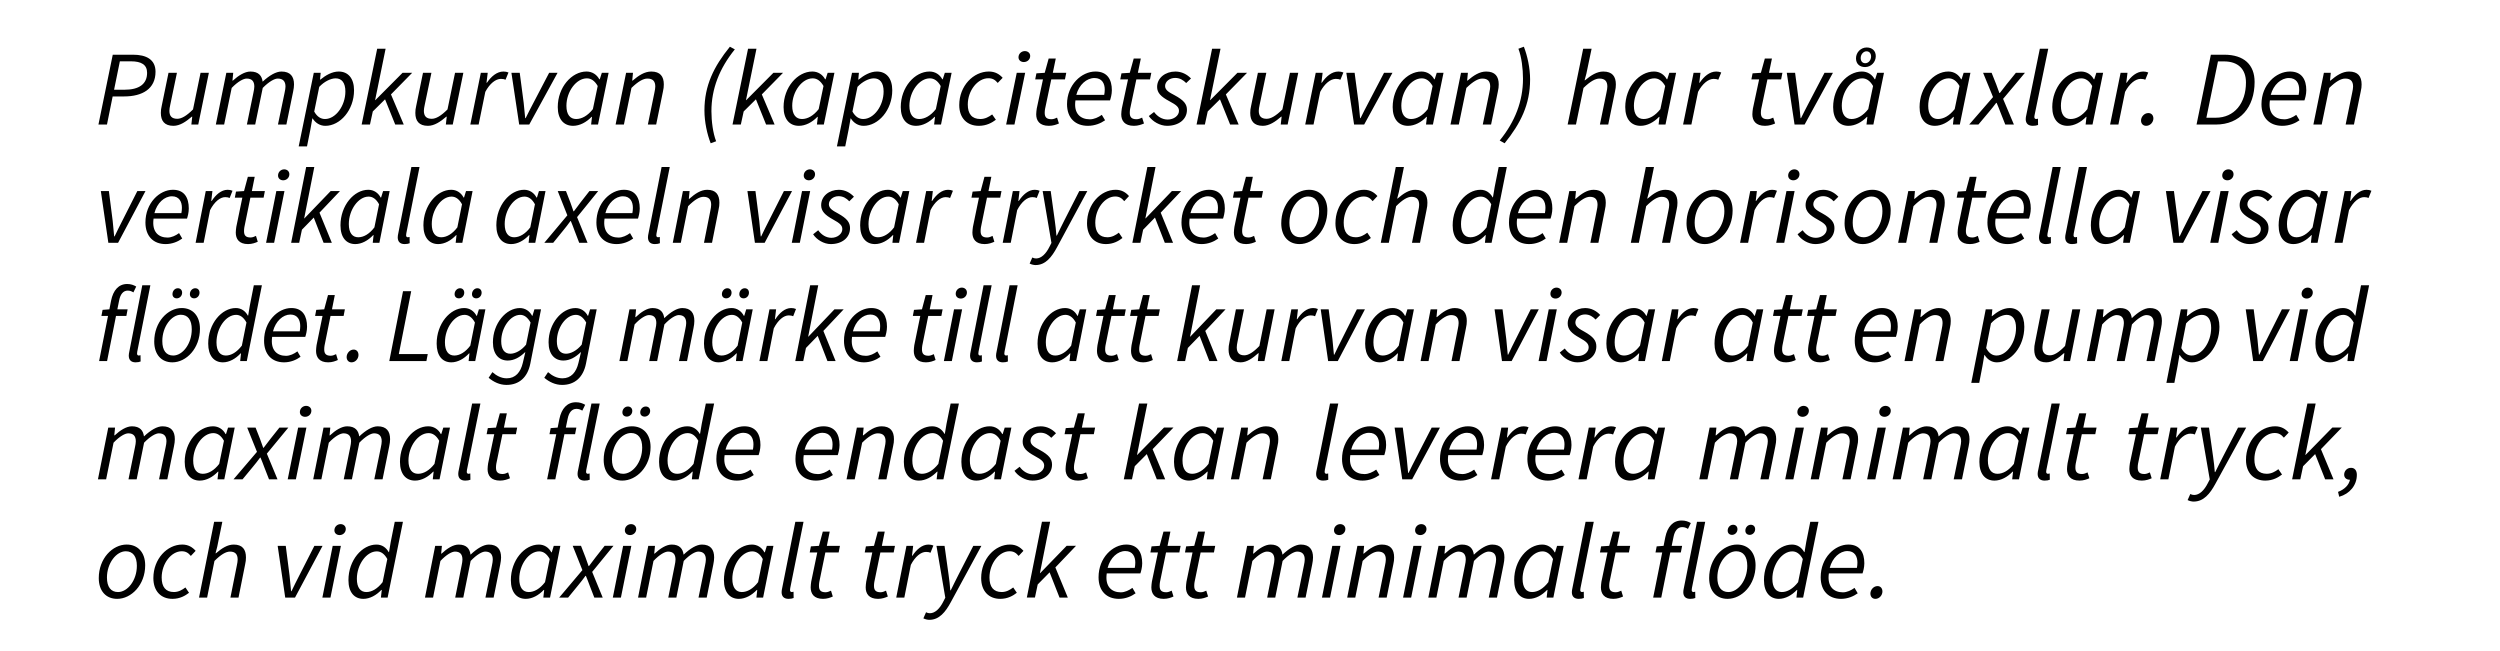 <!-- Generator: Adobe InDesign 17.2 SVG Export Plug-in, SVG Library version: 7.0 build 17 -->
<!DOCTYPE svg PUBLIC "-//W3C//DTD SVG 1.1//EN" "http://www.w3.org/Graphics/SVG/1.1/DTD/svg11.dtd">
<svg version="1.1" xmlns="http://www.w3.org/2000/svg" xmlns:xlink="http://www.w3.org/1999/xlink" x="0%" y="0%" width="100%"
	 height="100%" viewBox="0 0 211.403 55.088" preserveAspectRatio="xMidYMid slice" overflow="visible" xml:space="preserve">
<clipPath id="clp_unq_id_1" fill="none">
	<path shape-rendering="crispEdges" stroke="#000000" d="M0,0h211.403v55.088H0V0"/>
</clipPath>
<g clip-path="url(#clp_unq_id_1)" fill="none">
	<path fill="#000000" d="M71.474,12.378h-0.703l1.276-6.221h0.583l-0.055,0.576h0.028c0.453-0.369,0.989-0.684,1.553-0.684
		c0.786,0,1.295,0.567,1.295,1.585c0,1.683-1.184,3.007-2.423,3.007c-0.472,0-0.851-0.261-1.082-0.63h-0.018l-0.166,0.936
		L71.474,12.378 M73.896,6.625c-0.416,0-0.962,0.27-1.387,0.72l-0.425,2.089c0.25,0.45,0.564,0.63,0.915,0.63
		c0.897,0,1.72-1.116,1.72-2.332C74.719,6.994,74.405,6.625,73.896,6.625 M25.961,12.378h-0.703l1.276-6.221h0.583l-0.055,0.576
		h0.028c0.453-0.369,0.989-0.684,1.553-0.684c0.786,0,1.295,0.567,1.295,1.585c0,1.683-1.184,3.007-2.423,3.007
		c-0.472,0-0.851-0.261-1.082-0.63h-0.019l-0.166,0.936L25.961,12.378 M28.383,6.625c-0.416,0-0.962,0.27-1.387,0.72l-0.425,2.089
		c0.25,0.45,0.564,0.63,0.915,0.63c0.897,0,1.72-1.116,1.72-2.332C29.206,6.994,28.892,6.625,28.383,6.625 M127.232,12.116
		l-0.416-0.234c1.304-1.602,1.97-3.34,1.97-5.222c0-0.846-0.12-1.855-0.388-2.539l0.462-0.171c0.296,0.765,0.527,1.791,0.527,2.773
		C129.386,8.83,128.591,10.433,127.232,12.116 M60.095,12.116c-0.296-0.765-0.527-1.792-0.527-2.782c0-2.098,0.786-3.7,2.154-5.384
		l0.416,0.225c-1.304,1.611-1.979,3.34-1.979,5.231c0,0.837,0.129,1.855,0.398,2.539L60.095,12.116 M192.998,10.64
		c-1.063,0-1.766-0.657-1.766-1.828c0-1.647,1.23-2.764,2.404-2.764c1.008,0,1.387,0.684,1.387,1.585
		c0,0.351-0.102,0.693-0.157,0.855h-2.922c-0.166,1.125,0.435,1.602,1.221,1.602c0.351,0,0.721-0.171,1.008-0.378l0.277,0.459
		C194.089,10.424,193.581,10.64,192.998,10.64 M193.553,6.598c-0.657,0-1.304,0.558-1.535,1.422h2.358
		c0.028-0.144,0.046-0.279,0.046-0.45C194.422,7.075,194.2,6.598,193.553,6.598 M181.483,10.64c-0.268,0-0.435-0.189-0.435-0.45
		c0-0.306,0.268-0.63,0.62-0.63c0.268,0,0.425,0.198,0.425,0.459C182.093,10.325,181.834,10.64,181.483,10.64 M174.837,10.64
		c-0.786,0-1.295-0.558-1.295-1.585c0-1.684,1.184-3.007,2.432-3.007c0.481,0,0.869,0.261,1.082,0.657h0.037l0.176-0.549h0.573
		l-0.897,4.375h-0.583l0.074-0.648H176.4C175.965,10.334,175.401,10.64,174.837,10.64 M176.002,6.625
		c-0.897,0-1.729,1.116-1.729,2.323c0,0.756,0.324,1.116,0.823,1.116c0.472,0,0.971-0.27,1.415-0.837l0.407-1.954
		C176.659,6.814,176.344,6.625,176.002,6.625 M171.898,10.64c-0.398,0-0.601-0.207-0.601-0.567c0-0.099,0.019-0.225,0.056-0.378
		l1.137-5.573h0.712l-1.156,5.609c-0.019,0.09-0.019,0.135-0.019,0.171c0,0.108,0.065,0.162,0.157,0.162l0.148-0.027l0.009,0.531
		C172.221,10.613,172.092,10.64,171.898,10.64 M163.616,10.64c-0.786,0-1.295-0.558-1.295-1.585c0-1.684,1.184-3.007,2.432-3.007
		c0.481,0,0.869,0.261,1.082,0.657h0.037l0.176-0.549h0.573l-0.897,4.375h-0.583l0.074-0.648h-0.037
		C164.744,10.334,164.18,10.64,163.616,10.64 M164.781,6.625c-0.897,0-1.729,1.116-1.729,2.323c0,0.756,0.324,1.116,0.823,1.116
		c0.472,0,0.971-0.27,1.415-0.837l0.407-1.954C165.437,6.814,165.123,6.625,164.781,6.625 M156.307,10.64
		c-0.786,0-1.295-0.558-1.295-1.585c0-1.684,1.184-3.007,2.432-3.007c0.481,0,0.869,0.261,1.082,0.657h0.037l0.176-0.549h0.573
		l-0.897,4.375h-0.583l0.074-0.648h-0.037C157.435,10.334,156.871,10.64,156.307,10.64 M157.472,6.625
		c-0.897,0-1.729,1.116-1.729,2.323c0,0.756,0.324,1.116,0.823,1.116c0.472,0,0.971-0.27,1.415-0.837l0.407-1.954
		C158.129,6.814,157.814,6.625,157.472,6.625 M149.254,10.64c-0.786,0-1.073-0.432-1.073-0.972c0-0.18,0.028-0.324,0.046-0.486
		l0.527-2.467h-0.656l0.102-0.513l0.703-0.045l0.333-1.206h0.601l-0.25,1.206h1.137l-0.111,0.558h-1.156l-0.527,2.503
		c-0.018,0.108-0.028,0.207-0.028,0.324c0,0.36,0.148,0.54,0.573,0.54c0.176,0,0.333-0.072,0.472-0.135l0.157,0.495
		C149.901,10.532,149.605,10.64,149.254,10.64 M138.728,10.64c-0.786,0-1.295-0.558-1.295-1.585c0-1.684,1.184-3.007,2.432-3.007
		c0.481,0,0.869,0.261,1.082,0.657h0.037l0.176-0.549h0.573l-0.897,4.375h-0.583l0.074-0.648h-0.037
		C139.857,10.334,139.292,10.64,138.728,10.64 M139.894,6.625c-0.897,0-1.729,1.116-1.729,2.323c0,0.756,0.324,1.116,0.823,1.116
		c0.472,0,0.971-0.27,1.415-0.837l0.407-1.954C140.55,6.814,140.236,6.625,139.894,6.625 M119.061,10.64
		c-0.786,0-1.295-0.558-1.295-1.585c0-1.684,1.184-3.007,2.432-3.007c0.481,0,0.869,0.261,1.082,0.657h0.037l0.176-0.549h0.573
		l-0.897,4.375h-0.583l0.074-0.648h-0.037C120.189,10.334,119.625,10.64,119.061,10.64 M120.226,6.625
		c-0.897,0-1.729,1.116-1.729,2.323c0,0.756,0.324,1.116,0.823,1.116c0.472,0,0.971-0.27,1.415-0.837l0.407-1.954
		C120.882,6.814,120.568,6.625,120.226,6.625 M106.785,10.64c-0.758,0-1.063-0.423-1.063-1.089c0-0.207,0.018-0.369,0.074-0.603
		l0.573-2.791h0.712l-0.564,2.701c-0.046,0.234-0.074,0.36-0.074,0.513c0,0.441,0.203,0.675,0.666,0.675
		c0.351,0,0.786-0.243,1.332-0.792l0.638-3.097h0.703l-0.897,4.375h-0.583l0.074-0.666h-0.037
		C107.848,10.289,107.331,10.64,106.785,10.64 M98.688,10.64c-0.601,0-1.239-0.369-1.544-0.828l0.444-0.342
		c0.277,0.378,0.684,0.639,1.156,0.639c0.518,0,0.952-0.333,0.952-0.729c0-0.315-0.194-0.495-0.823-0.828
		c-0.694-0.369-1.026-0.702-1.026-1.197c0-0.774,0.703-1.305,1.544-1.305c0.546,0,0.989,0.243,1.322,0.585l-0.407,0.387
		c-0.24-0.243-0.527-0.432-0.934-0.432c-0.481,0-0.851,0.315-0.851,0.684c0,0.369,0.388,0.558,0.795,0.774
		c0.804,0.432,1.054,0.765,1.054,1.242C100.37,10.109,99.658,10.64,98.688,10.64 M95.887,10.64c-0.786,0-1.073-0.432-1.073-0.972
		c0-0.18,0.028-0.324,0.046-0.486l0.527-2.467h-0.657l0.102-0.513l0.703-0.045l0.333-1.206h0.601l-0.25,1.206h1.137l-0.111,0.558
		H96.09l-0.527,2.503c-0.019,0.108-0.028,0.207-0.028,0.324c0,0.36,0.148,0.54,0.573,0.54c0.176,0,0.333-0.072,0.472-0.135
		l0.157,0.495C96.534,10.532,96.238,10.64,95.887,10.64 M91.995,10.64c-1.063,0-1.766-0.657-1.766-1.828
		c0-1.647,1.23-2.764,2.404-2.764c1.008,0,1.387,0.684,1.387,1.585c0,0.351-0.102,0.693-0.157,0.855h-2.922
		c-0.166,1.125,0.435,1.602,1.221,1.602c0.351,0,0.721-0.171,1.008-0.378l0.277,0.459C93.086,10.424,92.578,10.64,91.995,10.64
		 M92.55,6.598c-0.657,0-1.304,0.558-1.535,1.422h2.358c0.028-0.144,0.046-0.279,0.046-0.45C93.419,7.075,93.197,6.598,92.55,6.598
		 M88.695,10.64c-0.786,0-1.073-0.432-1.073-0.972c0-0.18,0.028-0.324,0.046-0.486l0.527-2.467h-0.657l0.102-0.513l0.703-0.045
		l0.333-1.206h0.601l-0.25,1.206h1.137l-0.111,0.558h-1.156l-0.527,2.503c-0.018,0.108-0.028,0.207-0.028,0.324
		c0,0.36,0.148,0.54,0.573,0.54c0.176,0,0.333-0.072,0.472-0.135l0.157,0.495C89.342,10.532,89.046,10.64,88.695,10.64 M82.77,10.64
		c-0.98,0-1.655-0.639-1.655-1.756c0-1.629,1.202-2.836,2.506-2.836c0.536,0,0.897,0.234,1.165,0.531L84.37,7.012
		c-0.231-0.27-0.444-0.396-0.795-0.396c-0.897,0-1.738,1.026-1.738,2.224c0,0.792,0.351,1.224,1.063,1.224
		c0.398,0,0.721-0.18,0.999-0.387l0.314,0.45C83.889,10.37,83.426,10.64,82.77,10.64 M77.464,10.64
		c-0.786,0-1.295-0.558-1.295-1.585c0-1.684,1.184-3.007,2.432-3.007c0.481,0,0.869,0.261,1.082,0.657h0.037l0.176-0.549h0.573
		l-0.897,4.375H78.99l0.074-0.648h-0.037C78.592,10.334,78.028,10.64,77.464,10.64 M78.629,6.625c-0.897,0-1.729,1.116-1.729,2.323
		c0,0.756,0.324,1.116,0.823,1.116c0.472,0,0.971-0.27,1.415-0.837l0.407-1.954C79.286,6.814,78.971,6.625,78.629,6.625
		 M67.555,10.64c-0.786,0-1.295-0.558-1.295-1.585c0-1.684,1.184-3.007,2.432-3.007c0.481,0,0.869,0.261,1.082,0.657h0.037
		l0.176-0.549h0.573l-0.897,4.375h-0.583l0.074-0.648h-0.037C68.683,10.334,68.119,10.64,67.555,10.64 M68.72,6.625
		c-0.897,0-1.729,1.116-1.729,2.323c0,0.756,0.324,1.116,0.823,1.116c0.472,0,0.971-0.27,1.415-0.837l0.407-1.954
		C69.376,6.814,69.062,6.625,68.72,6.625 M48.46,10.64c-0.786,0-1.295-0.558-1.295-1.585c0-1.684,1.184-3.007,2.432-3.007
		c0.481,0,0.869,0.261,1.082,0.657h0.037l0.176-0.549h0.573l-0.897,4.375h-0.583l0.074-0.648h-0.037
		C49.589,10.334,49.024,10.64,48.46,10.64 M49.626,6.625c-0.897,0-1.729,1.116-1.729,2.323c0,0.756,0.324,1.116,0.823,1.116
		c0.472,0,0.971-0.27,1.415-0.837l0.407-1.954C50.282,6.814,49.968,6.625,49.626,6.625 M36.185,10.64
		c-0.758,0-1.063-0.423-1.063-1.089c0-0.207,0.019-0.369,0.074-0.603l0.573-2.791h0.712l-0.564,2.701
		c-0.046,0.234-0.074,0.36-0.074,0.513c0,0.441,0.203,0.675,0.666,0.675c0.351,0,0.786-0.243,1.332-0.792l0.638-3.097h0.703
		l-0.897,4.375h-0.583l0.074-0.666h-0.037C37.248,10.289,36.73,10.64,36.185,10.64 M14.665,10.64c-0.758,0-1.063-0.423-1.063-1.089
		c0-0.207,0.018-0.369,0.074-0.603l0.573-2.791h0.712l-0.564,2.701c-0.046,0.234-0.074,0.36-0.074,0.513
		c0,0.441,0.203,0.675,0.666,0.675c0.351,0,0.786-0.243,1.332-0.792l0.638-3.097h0.703l-0.897,4.375h-0.583l0.074-0.666h-0.037
		C15.729,10.289,15.211,10.64,14.665,10.64 M199.053,10.532h-0.703l0.555-2.701c0.046-0.234,0.074-0.36,0.074-0.513
		c0-0.441-0.203-0.675-0.666-0.675c-0.351,0-0.786,0.243-1.35,0.792l-0.638,3.097h-0.703l0.888-4.375h0.583l-0.065,0.657h0.037
		c0.509-0.432,1.008-0.765,1.572-0.765c0.758,0,1.063,0.414,1.063,1.089c0,0.207-0.018,0.36-0.074,0.603L199.053,10.532
		 M187.369,10.532h-1.627l1.211-5.906h1.128c1.683,0,2.571,0.855,2.571,2.305C190.651,9.074,189.421,10.532,187.369,10.532
		 M187.554,5.193l-0.98,4.762h0.795c1.572,0,2.552-1.224,2.552-2.98c0-1.116-0.647-1.783-1.868-1.783H187.554 M179.135,10.532
		h-0.703l0.888-4.375h0.583l-0.102,0.837h0.037c0.361-0.531,0.841-0.945,1.396-0.945c0.166,0,0.296,0.027,0.425,0.081l-0.25,0.612
		c-0.092-0.045-0.222-0.072-0.388-0.072c-0.444,0-0.943,0.387-1.322,1.098L179.135,10.532 M170.299,10.532h-0.73l-0.407-1.026
		c-0.102-0.261-0.203-0.54-0.324-0.81h-0.037c-0.194,0.27-0.407,0.522-0.638,0.801l-0.869,1.035h-0.777l2.016-2.323l-0.841-2.053
		h0.721l0.388,0.972c0.102,0.261,0.176,0.486,0.268,0.738h0.037c0.185-0.243,0.388-0.486,0.573-0.738l0.786-0.972h0.767
		l-1.849,2.206L170.299,10.532 M152.6,10.532h-0.851l-0.657-4.375h0.703l0.333,2.53c0.046,0.423,0.083,0.882,0.13,1.305h0.037
		c0.213-0.432,0.435-0.873,0.666-1.305l1.322-2.53h0.712L152.6,10.532 M143.026,10.532h-0.703l0.888-4.375h0.583l-0.102,0.837h0.037
		c0.361-0.531,0.841-0.945,1.396-0.945c0.166,0,0.296,0.027,0.425,0.081l-0.25,0.612c-0.092-0.045-0.222-0.072-0.388-0.072
		c-0.444,0-0.943,0.387-1.322,1.098L143.026,10.532 M135.993,10.532h-0.703l0.555-2.701c0.046-0.234,0.074-0.36,0.074-0.513
		c0-0.441-0.203-0.675-0.666-0.675c-0.351,0-0.786,0.243-1.35,0.792l-0.638,3.097h-0.703l1.313-6.41h0.712l-0.444,2.116
		l-0.148,0.549h0.037c0.509-0.423,0.999-0.738,1.544-0.738c0.758,0,1.063,0.414,1.063,1.089c0,0.207-0.018,0.36-0.074,0.603
		L135.993,10.532 M126.087,10.532h-0.703l0.555-2.701c0.046-0.234,0.074-0.36,0.074-0.513c0-0.441-0.203-0.675-0.666-0.675
		c-0.351,0-0.786,0.243-1.35,0.792l-0.638,3.097h-0.703l0.888-4.375h0.583l-0.065,0.657h0.037c0.509-0.432,1.008-0.765,1.572-0.765
		c0.758,0,1.063,0.414,1.063,1.089c0,0.207-0.018,0.36-0.074,0.603L126.087,10.532 M115.354,10.532h-0.851l-0.657-4.375h0.703
		l0.333,2.53c0.046,0.423,0.083,0.882,0.129,1.305h0.037c0.213-0.432,0.435-0.873,0.666-1.305l1.322-2.53h0.712L115.354,10.532
		 M111.074,10.532h-0.703l0.888-4.375h0.583l-0.102,0.837h0.037c0.361-0.531,0.841-0.945,1.396-0.945
		c0.166,0,0.296,0.027,0.425,0.081l-0.25,0.612c-0.093-0.045-0.222-0.072-0.388-0.072c-0.444,0-0.943,0.387-1.322,1.098
		L111.074,10.532 M104.743,10.532h-0.721l-0.86-2.134l-1.036,1.026l-0.24,1.107h-0.703l1.313-6.41h0.712L102.32,8.47h0.018
		l2.302-2.314h0.814l-1.794,1.828L104.743,10.532 M85.783,10.532H85.08l0.897-4.375h0.712L85.783,10.532 M65.503,10.532h-0.721
		l-0.86-2.134l-1.036,1.026l-0.24,1.107h-0.703l1.313-6.41h0.712L63.081,8.47h0.018l2.302-2.314h0.814l-1.794,1.828L65.503,10.532
		 M55.486,10.532h-0.703l0.555-2.701c0.046-0.234,0.074-0.36,0.074-0.513c0-0.441-0.203-0.675-0.666-0.675
		c-0.351,0-0.786,0.243-1.35,0.792l-0.638,3.097h-0.703l0.888-4.375h0.583l-0.065,0.657h0.037c0.509-0.432,1.008-0.765,1.572-0.765
		c0.758,0,1.063,0.414,1.063,1.089c0,0.207-0.019,0.36-0.074,0.603L55.486,10.532 M44.754,10.532h-0.851l-0.657-4.375h0.703
		l0.333,2.53c0.046,0.423,0.083,0.882,0.129,1.305h0.037c0.213-0.432,0.435-0.873,0.666-1.305l1.322-2.53h0.712L44.754,10.532
		 M40.474,10.532h-0.703l0.888-4.375h0.583l-0.102,0.837h0.037c0.361-0.531,0.841-0.945,1.396-0.945
		c0.166,0,0.296,0.027,0.425,0.081l-0.25,0.612C42.656,6.697,42.526,6.67,42.36,6.67c-0.444,0-0.943,0.387-1.322,1.098
		L40.474,10.532 M34.142,10.532h-0.721l-0.86-2.134l-1.036,1.026l-0.24,1.107h-0.703l1.313-6.41h0.712L31.72,8.47h0.018l2.303-2.314
		h0.814l-1.794,1.828L34.142,10.532 M24.216,10.532h-0.712l0.564-2.701c0.046-0.234,0.074-0.36,0.074-0.513
		c0-0.441-0.213-0.675-0.657-0.675c-0.259,0-0.73,0.243-1.267,0.792l-0.638,3.097h-0.703l0.555-2.701
		c0.046-0.234,0.074-0.36,0.074-0.513c0-0.441-0.203-0.675-0.647-0.675c-0.268,0-0.74,0.243-1.267,0.792l-0.638,3.097h-0.703
		l0.888-4.375h0.583l-0.065,0.657h0.037c0.472-0.432,1.008-0.765,1.48-0.765c0.712,0,0.971,0.378,1.036,0.855
		c0.573-0.531,1.128-0.855,1.59-0.855c0.749,0,1.063,0.414,1.063,1.089c0,0.207-0.028,0.36-0.074,0.603L24.216,10.532 M9.045,10.532
		H8.324l1.211-5.906h1.711c1.137,0,1.905,0.414,1.905,1.44c0,1.449-1.11,2.089-2.654,2.089H9.526L9.045,10.532 M10.136,5.184
		l-0.49,2.404h0.878c1.248,0,1.914-0.486,1.914-1.431c0-0.684-0.481-0.972-1.369-0.972H10.136 M157.712,5.671
		c-0.444,0-0.767-0.261-0.767-0.738c0-0.504,0.407-0.918,0.906-0.918c0.444,0,0.767,0.261,0.767,0.738
		C158.619,5.256,158.212,5.671,157.712,5.671 M157.833,4.338c-0.259,0-0.49,0.261-0.49,0.567c0,0.261,0.139,0.441,0.388,0.441
		c0.268,0,0.49-0.261,0.49-0.567C158.221,4.527,158.082,4.338,157.833,4.338 M86.578,5.247c-0.24,0-0.453-0.144-0.453-0.405
		c0-0.297,0.25-0.522,0.536-0.522c0.24,0,0.453,0.153,0.453,0.414C87.115,5.031,86.865,5.247,86.578,5.247"/>
	<path fill="#000000" d="M87.569,22.414c-0.125,0-0.331-0.036-0.501-0.126l0.224-0.513c0.107,0.054,0.206,0.081,0.322,0.081
		c0.438,0,0.841-0.396,1.136-0.999l0.161-0.315l-0.742-4.384h0.68l0.34,2.458c0.063,0.396,0.107,0.891,0.143,1.305h0.036
		c0.206-0.414,0.429-0.891,0.644-1.305l1.252-2.458h0.68l-2.557,4.744C88.928,21.756,88.4,22.414,87.569,22.414 M193.936,20.64
		c-0.76,0-1.252-0.558-1.252-1.585c0-1.683,1.145-3.007,2.352-3.007c0.465,0,0.841,0.261,1.046,0.657h0.036l0.17-0.549h0.554
		l-0.867,4.375h-0.563l0.072-0.648h-0.036C195.027,20.334,194.482,20.64,193.936,20.64 M195.063,16.625
		c-0.867,0-1.672,1.116-1.672,2.323c0,0.756,0.313,1.116,0.796,1.116c0.456,0,0.939-0.27,1.368-0.837l0.393-1.954
		C195.698,16.814,195.394,16.625,195.063,16.625 M190.202,20.64c-0.581,0-1.198-0.369-1.493-0.828l0.429-0.342
		c0.268,0.378,0.662,0.639,1.118,0.639c0.501,0,0.921-0.333,0.921-0.729c0-0.315-0.188-0.495-0.796-0.828
		c-0.671-0.369-0.993-0.702-0.993-1.197c0-0.774,0.68-1.305,1.493-1.305c0.528,0,0.957,0.243,1.279,0.585l-0.393,0.387
		c-0.232-0.243-0.51-0.432-0.903-0.432c-0.465,0-0.823,0.315-0.823,0.684c0,0.369,0.376,0.558,0.769,0.774
		c0.778,0.432,1.019,0.765,1.019,1.242C191.829,20.109,191.14,20.64,190.202,20.64 M178.057,20.64c-0.76,0-1.252-0.558-1.252-1.585
		c0-1.683,1.145-3.007,2.352-3.007c0.465,0,0.841,0.261,1.046,0.657h0.036l0.17-0.549h0.554l-0.867,4.375h-0.563l0.072-0.648h-0.036
		C179.148,20.334,178.603,20.64,178.057,20.64 M179.184,16.625c-0.867,0-1.672,1.116-1.672,2.323c0,0.756,0.313,1.116,0.796,1.116
		c0.456,0,0.939-0.27,1.368-0.837l0.393-1.954C179.819,16.814,179.515,16.625,179.184,16.625 M175.216,20.64
		c-0.384,0-0.581-0.207-0.581-0.567c0-0.099,0.018-0.225,0.054-0.378l1.1-5.573h0.688l-1.118,5.609
		c-0.018,0.09-0.018,0.135-0.018,0.171c0,0.108,0.063,0.162,0.152,0.162l0.143-0.027l0.009,0.531
		C175.529,20.613,175.403,20.64,175.216,20.64 M173,20.64c-0.384,0-0.581-0.207-0.581-0.567c0-0.099,0.018-0.225,0.054-0.378
		l1.1-5.573h0.689l-1.118,5.609c-0.018,0.09-0.018,0.135-0.018,0.171c0,0.108,0.063,0.162,0.152,0.162l0.143-0.027l0.009,0.531
		C173.313,20.613,173.188,20.64,173,20.64 M169.767,20.64c-1.028,0-1.708-0.657-1.708-1.828c0-1.647,1.189-2.764,2.325-2.764
		c0.975,0,1.341,0.684,1.341,1.585c0,0.351-0.098,0.693-0.152,0.855h-2.826c-0.161,1.125,0.42,1.602,1.18,1.602
		c0.34,0,0.697-0.171,0.975-0.378l0.268,0.459C170.822,20.424,170.33,20.64,169.767,20.64 M170.303,16.598
		c-0.635,0-1.261,0.558-1.484,1.422h2.28c0.027-0.144,0.045-0.279,0.045-0.45C171.144,17.075,170.929,16.598,170.303,16.598
		 M166.577,20.64c-0.76,0-1.037-0.432-1.037-0.972c0-0.18,0.027-0.324,0.045-0.486l0.51-2.467h-0.635l0.098-0.513l0.68-0.045
		l0.322-1.206h0.581l-0.241,1.206h1.1l-0.107,0.558h-1.118l-0.51,2.503c-0.018,0.108-0.027,0.207-0.027,0.324
		c0,0.36,0.143,0.54,0.554,0.54c0.17,0,0.322-0.072,0.456-0.135l0.152,0.495C167.202,20.532,166.916,20.64,166.577,20.64
		 M157.526,20.64c-0.939,0-1.547-0.666-1.547-1.756c0-1.656,1.153-2.836,2.343-2.836c0.939,0,1.556,0.666,1.556,1.756
		C159.878,19.461,158.715,20.64,157.526,20.64 M158.25,16.616c-0.796,0-1.583,0.999-1.583,2.224c0,0.792,0.331,1.224,0.93,1.224
		c0.805,0,1.583-0.99,1.583-2.215C159.18,17.057,158.85,16.616,158.25,16.616 M153.496,20.64c-0.581,0-1.198-0.369-1.493-0.828
		l0.429-0.342c0.268,0.378,0.662,0.639,1.118,0.639c0.501,0,0.921-0.333,0.921-0.729c0-0.315-0.188-0.495-0.796-0.828
		c-0.671-0.369-0.993-0.702-0.993-1.197c0-0.774,0.68-1.305,1.493-1.305c0.528,0,0.957,0.243,1.279,0.585l-0.393,0.387
		c-0.232-0.243-0.51-0.432-0.903-0.432c-0.465,0-0.823,0.315-0.823,0.684c0,0.369,0.376,0.558,0.769,0.774
		c0.778,0.432,1.019,0.765,1.019,1.242C155.124,20.109,154.435,20.64,153.496,20.64 M144.16,20.64c-0.939,0-1.547-0.666-1.547-1.756
		c0-1.656,1.153-2.836,2.343-2.836c0.939,0,1.556,0.666,1.556,1.756C146.512,19.461,145.349,20.64,144.16,20.64 M144.885,16.616
		c-0.796,0-1.583,0.999-1.583,2.224c0,0.792,0.331,1.224,0.93,1.224c0.805,0,1.583-0.99,1.583-2.215
		C145.814,17.057,145.484,16.616,144.885,16.616 M129.309,20.64c-1.028,0-1.708-0.657-1.708-1.828c0-1.647,1.189-2.764,2.325-2.764
		c0.975,0,1.341,0.684,1.341,1.585c0,0.351-0.098,0.693-0.152,0.855h-2.826c-0.161,1.125,0.42,1.602,1.18,1.602
		c0.34,0,0.697-0.171,0.975-0.378l0.268,0.459C130.364,20.424,129.872,20.64,129.309,20.64 M129.845,16.598
		c-0.635,0-1.261,0.558-1.484,1.422h2.28c0.027-0.144,0.045-0.279,0.045-0.45C130.686,17.075,130.471,16.598,129.845,16.598
		 M124.091,20.64c-0.76,0-1.252-0.558-1.252-1.585c0-1.683,1.145-3.007,2.352-3.007c0.465,0,0.814,0.252,1.028,0.639h0.027
		l0.143-0.855l0.34-1.711h0.689l-1.288,6.41h-0.563l0.072-0.648h-0.036C125.182,20.334,124.636,20.64,124.091,20.64 M125.217,16.625
		c-0.867,0-1.672,1.116-1.672,2.323c0,0.756,0.313,1.116,0.796,1.116c0.456,0,0.93-0.27,1.368-0.837l0.393-1.954
		C125.852,16.814,125.548,16.625,125.217,16.625 M114.528,20.64c-0.948,0-1.601-0.639-1.601-1.756c0-1.629,1.162-2.836,2.423-2.836
		c0.519,0,0.867,0.234,1.127,0.531l-0.402,0.432c-0.224-0.27-0.429-0.396-0.769-0.396c-0.867,0-1.681,1.026-1.681,2.224
		c0,0.792,0.34,1.224,1.028,1.224c0.384,0,0.697-0.18,0.966-0.387l0.304,0.45C115.61,20.37,115.163,20.64,114.528,20.64
		 M109.891,20.64c-0.939,0-1.547-0.666-1.547-1.756c0-1.656,1.154-2.836,2.343-2.836c0.939,0,1.556,0.666,1.556,1.756
		C112.243,19.461,111.08,20.64,109.891,20.64 M110.616,16.616c-0.796,0-1.583,0.999-1.583,2.224c0,0.792,0.331,1.224,0.93,1.224
		c0.805,0,1.583-0.99,1.583-2.215C111.545,17.057,111.215,16.616,110.616,16.616 M105.376,20.64c-0.76,0-1.037-0.432-1.037-0.972
		c0-0.18,0.027-0.324,0.045-0.486l0.51-2.467h-0.635l0.098-0.513l0.68-0.045l0.322-1.206h0.581l-0.241,1.206h1.1l-0.107,0.558
		h-1.118l-0.51,2.503c-0.018,0.108-0.027,0.207-0.027,0.324c0,0.36,0.143,0.54,0.554,0.54c0.17,0,0.322-0.072,0.456-0.135
		l0.152,0.495C106.002,20.532,105.716,20.64,105.376,20.64 M101.615,20.64c-1.028,0-1.708-0.657-1.708-1.828
		c0-1.647,1.189-2.764,2.325-2.764c0.975,0,1.341,0.684,1.341,1.585c0,0.351-0.098,0.693-0.152,0.855h-2.826
		c-0.161,1.125,0.42,1.602,1.18,1.602c0.34,0,0.697-0.171,0.975-0.378l0.268,0.459C102.67,20.424,102.179,20.64,101.615,20.64
		 M102.152,16.598c-0.635,0-1.261,0.558-1.484,1.422h2.28c0.027-0.144,0.045-0.279,0.045-0.45
		C102.992,17.075,102.778,16.598,102.152,16.598 M93.521,20.64c-0.948,0-1.601-0.639-1.601-1.756c0-1.629,1.162-2.836,2.423-2.836
		c0.519,0,0.867,0.234,1.127,0.531l-0.402,0.432c-0.224-0.27-0.429-0.396-0.769-0.396c-0.867,0-1.681,1.026-1.681,2.224
		c0,0.792,0.34,1.224,1.028,1.224c0.384,0,0.697-0.18,0.966-0.387l0.304,0.45C94.603,20.37,94.155,20.64,93.521,20.64 M83.264,20.64
		c-0.76,0-1.037-0.432-1.037-0.972c0-0.18,0.027-0.324,0.045-0.486l0.51-2.467h-0.635l0.098-0.513l0.68-0.045l0.322-1.206h0.581
		l-0.241,1.206h1.1l-0.107,0.558H83.46l-0.51,2.503c-0.018,0.108-0.027,0.207-0.027,0.324c0,0.36,0.143,0.54,0.554,0.54
		c0.17,0,0.322-0.072,0.456-0.135l0.152,0.495C83.89,20.532,83.603,20.64,83.264,20.64 M73.987,20.64
		c-0.76,0-1.252-0.558-1.252-1.585c0-1.683,1.145-3.007,2.352-3.007c0.465,0,0.84,0.261,1.046,0.657h0.036l0.17-0.549h0.554
		l-0.867,4.375h-0.563l0.071-0.648h-0.036C75.078,20.334,74.532,20.64,73.987,20.64 M75.114,16.625
		c-0.867,0-1.672,1.116-1.672,2.323c0,0.756,0.313,1.116,0.796,1.116c0.456,0,0.939-0.27,1.368-0.837l0.393-1.954
		C75.749,16.814,75.445,16.625,75.114,16.625 M70.252,20.64c-0.581,0-1.198-0.369-1.493-0.828l0.429-0.342
		c0.268,0.378,0.662,0.639,1.118,0.639c0.501,0,0.921-0.333,0.921-0.729c0-0.315-0.188-0.495-0.796-0.828
		c-0.671-0.369-0.993-0.702-0.993-1.197c0-0.774,0.68-1.305,1.493-1.305c0.528,0,0.957,0.243,1.279,0.585l-0.393,0.387
		c-0.232-0.243-0.51-0.432-0.903-0.432c-0.465,0-0.823,0.315-0.823,0.684c0,0.369,0.376,0.558,0.769,0.774
		c0.778,0.432,1.019,0.765,1.019,1.242C71.88,20.109,71.191,20.64,70.252,20.64 M55.373,20.64c-0.384,0-0.581-0.207-0.581-0.567
		c0-0.099,0.018-0.225,0.054-0.378l1.1-5.573h0.689l-1.118,5.609c-0.018,0.09-0.018,0.135-0.018,0.171
		c0,0.108,0.063,0.162,0.152,0.162l0.143-0.027l0.009,0.531C55.686,20.613,55.561,20.64,55.373,20.64 M52.14,20.64
		c-1.028,0-1.708-0.657-1.708-1.828c0-1.647,1.189-2.764,2.325-2.764c0.975,0,1.341,0.684,1.341,1.585
		c0,0.351-0.098,0.693-0.152,0.855h-2.826c-0.161,1.125,0.42,1.602,1.18,1.602c0.34,0,0.697-0.171,0.975-0.378l0.268,0.459
		C53.195,20.424,52.703,20.64,52.14,20.64 M52.677,16.598c-0.635,0-1.261,0.558-1.484,1.422h2.28
		c0.027-0.144,0.045-0.279,0.045-0.45C53.517,17.075,53.303,16.598,52.677,16.598 M43.223,20.64c-0.76,0-1.252-0.558-1.252-1.585
		c0-1.683,1.145-3.007,2.352-3.007c0.465,0,0.841,0.261,1.046,0.657h0.036l0.17-0.549h0.554l-0.867,4.375h-0.563l0.072-0.648h-0.036
		C44.314,20.334,43.769,20.64,43.223,20.64 M44.35,16.625c-0.867,0-1.672,1.116-1.672,2.323c0,0.756,0.313,1.116,0.796,1.116
		c0.456,0,0.939-0.27,1.368-0.837l0.393-1.954C44.985,16.814,44.681,16.625,44.35,16.625 M37.056,20.64
		c-0.76,0-1.252-0.558-1.252-1.585c0-1.683,1.145-3.007,2.352-3.007c0.465,0,0.841,0.261,1.046,0.657h0.036l0.17-0.549h0.554
		l-0.867,4.375h-0.563l0.072-0.648h-0.036C38.147,20.334,37.601,20.64,37.056,20.64 M38.183,16.625
		c-0.867,0-1.672,1.116-1.672,2.323c0,0.756,0.313,1.116,0.796,1.116c0.456,0,0.939-0.27,1.368-0.837l0.393-1.954
		C38.817,16.814,38.513,16.625,38.183,16.625 M34.214,20.64c-0.384,0-0.581-0.207-0.581-0.567c0-0.099,0.018-0.225,0.054-0.378
		l1.1-5.573h0.689l-1.118,5.609c-0.018,0.09-0.018,0.135-0.018,0.171c0,0.108,0.063,0.162,0.152,0.162l0.143-0.027l0.009,0.531
		C34.527,20.613,34.402,20.64,34.214,20.64 M30.043,20.64c-0.76,0-1.252-0.558-1.252-1.585c0-1.683,1.145-3.007,2.352-3.007
		c0.465,0,0.841,0.261,1.046,0.657h0.036l0.17-0.549h0.554l-0.867,4.375h-0.563l0.072-0.648h-0.036
		C31.133,20.334,30.588,20.64,30.043,20.64 M31.169,16.625c-0.867,0-1.672,1.116-1.672,2.323c0,0.756,0.313,1.116,0.796,1.116
		c0.456,0,0.939-0.27,1.368-0.837l0.393-1.954C31.804,16.814,31.5,16.625,31.169,16.625 M20.974,20.64
		c-0.76,0-1.037-0.432-1.037-0.972c0-0.18,0.027-0.324,0.045-0.486l0.51-2.467h-0.635l0.098-0.513l0.68-0.045l0.322-1.206h0.581
		l-0.241,1.206h1.1l-0.107,0.558h-1.118l-0.51,2.503c-0.018,0.108-0.027,0.207-0.027,0.324c0,0.36,0.143,0.54,0.554,0.54
		c0.17,0,0.322-0.072,0.456-0.135l0.152,0.495C21.6,20.532,21.314,20.64,20.974,20.64 M14.006,20.64
		c-1.028,0-1.708-0.657-1.708-1.828c0-1.647,1.189-2.764,2.325-2.764c0.975,0,1.341,0.684,1.341,1.585
		c0,0.351-0.098,0.693-0.152,0.855h-2.826c-0.161,1.125,0.42,1.602,1.18,1.602c0.34,0,0.697-0.171,0.975-0.378l0.268,0.459
		C15.061,20.424,14.569,20.64,14.006,20.64 M14.542,16.598c-0.635,0-1.261,0.558-1.484,1.422h2.28
		c0.027-0.144,0.045-0.279,0.045-0.45C15.383,17.075,15.168,16.598,14.542,16.598 M198.09,20.532h-0.68l0.858-4.375h0.563
		l-0.098,0.837h0.036c0.349-0.531,0.814-0.945,1.35-0.945c0.161,0,0.286,0.027,0.411,0.081l-0.241,0.612
		c-0.089-0.045-0.215-0.072-0.376-0.072c-0.429,0-0.912,0.387-1.279,1.098L198.09,20.532 M187.583,20.532h-0.68l0.867-4.375h0.688
		L187.583,20.532 M184.609,20.532h-0.823l-0.635-4.375h0.68l0.322,2.53c0.045,0.423,0.081,0.882,0.125,1.305h0.036
		c0.206-0.432,0.42-0.873,0.644-1.305l1.279-2.53h0.689L184.609,20.532 M163.826,20.532h-0.68l0.537-2.701
		c0.045-0.234,0.072-0.36,0.072-0.513c0-0.441-0.197-0.675-0.644-0.675c-0.34,0-0.76,0.243-1.305,0.792l-0.617,3.097h-0.68
		l0.858-4.375h0.563l-0.063,0.657h0.036c0.492-0.432,0.975-0.765,1.52-0.765c0.733,0,1.028,0.414,1.028,1.089
		c0,0.207-0.018,0.36-0.072,0.603L163.826,20.532 M150.878,20.532h-0.68l0.867-4.375h0.689L150.878,20.532 M147.823,20.532h-0.68
		l0.858-4.375h0.563l-0.098,0.837h0.036c0.349-0.531,0.814-0.945,1.35-0.945c0.161,0,0.286,0.027,0.411,0.081l-0.241,0.612
		c-0.089-0.045-0.215-0.072-0.376-0.072c-0.429,0-0.912,0.387-1.279,1.098L147.823,20.532 M141.222,20.532h-0.68l0.537-2.701
		c0.045-0.234,0.071-0.36,0.071-0.513c0-0.441-0.197-0.675-0.644-0.675c-0.34,0-0.76,0.243-1.305,0.792l-0.617,3.097h-0.68
		l1.27-6.41h0.689l-0.429,2.116l-0.143,0.549h0.036c0.492-0.423,0.966-0.738,1.493-0.738c0.733,0,1.028,0.414,1.028,1.089
		c0,0.207-0.018,0.36-0.072,0.603L141.222,20.532 M135.162,20.532h-0.68l0.536-2.701c0.045-0.234,0.072-0.36,0.072-0.513
		c0-0.441-0.197-0.675-0.644-0.675c-0.34,0-0.76,0.243-1.305,0.792l-0.617,3.097h-0.68l0.858-4.375h0.563l-0.063,0.657h0.036
		c0.492-0.432,0.975-0.765,1.52-0.765c0.733,0,1.028,0.414,1.028,1.089c0,0.207-0.018,0.36-0.072,0.603L135.162,20.532
		 M120.078,20.532h-0.68l0.536-2.701c0.045-0.234,0.072-0.36,0.072-0.513c0-0.441-0.197-0.675-0.644-0.675
		c-0.34,0-0.76,0.243-1.305,0.792l-0.617,3.097h-0.68l1.27-6.41h0.689l-0.429,2.116l-0.143,0.549h0.036
		c0.492-0.423,0.966-0.738,1.493-0.738c0.733,0,1.028,0.414,1.028,1.089c0,0.207-0.018,0.36-0.071,0.603L120.078,20.532
		 M99.195,20.532h-0.697l-0.832-2.134l-1.001,1.026l-0.232,1.107h-0.68l1.27-6.41h0.689l-0.858,4.348h0.018l2.226-2.314h0.787
		l-1.735,1.828L99.195,20.532 M85.47,20.532h-0.68l0.858-4.375h0.563l-0.098,0.837h0.036c0.349-0.531,0.814-0.945,1.35-0.945
		c0.161,0,0.286,0.027,0.411,0.081l-0.241,0.612c-0.089-0.045-0.215-0.072-0.376-0.072c-0.429,0-0.912,0.387-1.279,1.098
		L85.47,20.532 M78.141,20.532h-0.68l0.858-4.375h0.563l-0.098,0.837h0.036c0.349-0.531,0.814-0.945,1.35-0.945
		c0.161,0,0.286,0.027,0.411,0.081l-0.241,0.612c-0.089-0.045-0.215-0.072-0.376-0.072c-0.429,0-0.912,0.387-1.279,1.098
		L78.141,20.532 M67.634,20.532h-0.68l0.867-4.375h0.688L67.634,20.532 M64.66,20.532h-0.823l-0.635-4.375h0.68l0.322,2.53
		c0.045,0.423,0.08,0.882,0.125,1.305h0.036c0.206-0.432,0.42-0.873,0.644-1.305l1.279-2.53h0.689L64.66,20.532 M60.209,20.532
		h-0.68l0.536-2.701c0.045-0.234,0.072-0.36,0.072-0.513c0-0.441-0.197-0.675-0.644-0.675c-0.34,0-0.76,0.243-1.305,0.792
		l-0.617,3.097h-0.68l0.858-4.375h0.563l-0.063,0.657h0.036c0.492-0.432,0.975-0.765,1.52-0.765c0.733,0,1.028,0.414,1.028,1.089
		c0,0.207-0.018,0.36-0.072,0.603L60.209,20.532 M49.684,20.532h-0.706l-0.393-1.026c-0.098-0.261-0.197-0.54-0.313-0.81h-0.036
		c-0.188,0.27-0.393,0.522-0.617,0.801l-0.841,1.035h-0.751l1.949-2.323l-0.814-2.053h0.697l0.376,0.972
		c0.098,0.261,0.17,0.486,0.259,0.738h0.036c0.179-0.243,0.376-0.486,0.554-0.738l0.76-0.972h0.742l-1.788,2.206L49.684,20.532
		 M28.061,20.532h-0.697l-0.832-2.134l-1.001,1.026l-0.232,1.107h-0.68l1.27-6.41h0.689l-0.858,4.348h0.018l2.226-2.314h0.787
		l-1.735,1.828L28.061,20.532 M23.18,20.532h-0.68l0.867-4.375h0.688L23.18,20.532 M17.221,20.532h-0.68l0.858-4.375h0.563
		l-0.098,0.837h0.036c0.349-0.531,0.814-0.945,1.35-0.945c0.161,0,0.286,0.027,0.411,0.081l-0.241,0.612
		c-0.089-0.045-0.215-0.072-0.376-0.072c-0.429,0-0.912,0.387-1.279,1.098L17.221,20.532 M9.985,20.532H9.162l-0.635-4.375h0.68
		l0.322,2.53c0.045,0.423,0.08,0.882,0.125,1.305H9.69c0.206-0.432,0.42-0.873,0.644-1.305l1.279-2.53h0.689L9.985,20.532
		 M188.352,15.247c-0.232,0-0.438-0.144-0.438-0.405c0-0.297,0.241-0.522,0.519-0.522c0.232,0,0.438,0.153,0.438,0.414
		C188.871,15.031,188.63,15.247,188.352,15.247 M151.647,15.247c-0.232,0-0.438-0.144-0.438-0.405c0-0.297,0.241-0.522,0.519-0.522
		c0.232,0,0.438,0.153,0.438,0.414C152.166,15.031,151.924,15.247,151.647,15.247 M68.403,15.247c-0.232,0-0.438-0.144-0.438-0.405
		c0-0.297,0.241-0.522,0.519-0.522c0.232,0,0.438,0.153,0.438,0.414C68.922,15.031,68.68,15.247,68.403,15.247 M23.949,15.247
		c-0.232,0-0.438-0.144-0.438-0.405c0-0.297,0.241-0.522,0.519-0.522c0.232,0,0.438,0.153,0.438,0.414
		C24.468,15.031,24.226,15.247,23.949,15.247"/>
	<path fill="#000000" d="M47.532,32.549c-0.576,0-1.09-0.252-1.507-0.603l0.319-0.477c0.328,0.288,0.736,0.522,1.215,0.522
		c0.736,0,1.17-0.513,1.356-1.305l0.213-0.9h-0.027c-0.426,0.414-0.913,0.702-1.463,0.702c-0.727,0-1.25-0.522-1.25-1.539
		c0-1.602,1.117-2.899,2.278-2.899c0.452,0,0.833,0.261,1.037,0.657h0.027l0.168-0.549h0.559l-0.904,4.582
		C49.323,31.9,48.613,32.549,47.532,32.549 M48.693,26.625c-0.833,0-1.605,1.08-1.605,2.224c0,0.711,0.293,1.062,0.771,1.062
		c0.408,0,0.922-0.261,1.33-0.765l0.381-1.873C49.305,26.814,49.021,26.625,48.693,26.625 M42.826,32.549
		c-0.576,0-1.09-0.252-1.507-0.603l0.319-0.477c0.328,0.288,0.736,0.522,1.215,0.522c0.736,0,1.17-0.513,1.356-1.305l0.213-0.9
		h-0.027c-0.425,0.414-0.913,0.702-1.463,0.702c-0.727,0-1.25-0.522-1.25-1.539c0-1.602,1.117-2.899,2.278-2.899
		c0.452,0,0.833,0.261,1.037,0.657h0.027l0.168-0.549h0.558l-0.904,4.582C44.617,31.9,43.908,32.549,42.826,32.549 M43.988,26.625
		c-0.833,0-1.605,1.08-1.605,2.224c0,0.711,0.293,1.062,0.771,1.062c0.408,0,0.922-0.261,1.33-0.765l0.381-1.873
		C44.599,26.814,44.316,26.625,43.988,26.625 M183.866,32.378h-0.674l1.223-6.221h0.558l-0.053,0.576h0.027
		c0.434-0.369,0.949-0.684,1.489-0.684c0.754,0,1.241,0.567,1.241,1.585c0,1.684-1.135,3.007-2.323,3.007
		c-0.452,0-0.816-0.261-1.037-0.63h-0.018l-0.16,0.936L183.866,32.378 M186.189,26.625c-0.399,0-0.922,0.27-1.33,0.72l-0.408,2.089
		c0.239,0.45,0.541,0.63,0.878,0.63c0.86,0,1.649-1.116,1.649-2.332C186.978,26.994,186.677,26.625,186.189,26.625 M167.366,32.378
		h-0.674l1.223-6.221h0.559l-0.053,0.576h0.027c0.434-0.369,0.949-0.684,1.489-0.684c0.754,0,1.241,0.567,1.241,1.585
		c0,1.684-1.135,3.007-2.323,3.007c-0.452,0-0.816-0.261-1.037-0.63H167.8l-0.16,0.936L167.366,32.378 M169.689,26.625
		c-0.399,0-0.922,0.27-1.33,0.72l-0.408,2.089c0.239,0.45,0.541,0.63,0.878,0.63c0.86,0,1.649-1.116,1.649-2.332
		C170.478,26.994,170.176,26.625,169.689,26.625 M197.035,30.64c-0.754,0-1.241-0.558-1.241-1.585c0-1.683,1.135-3.007,2.332-3.007
		c0.461,0,0.807,0.252,1.02,0.639h0.027l0.142-0.855l0.337-1.711h0.683l-1.277,6.41h-0.558l0.071-0.648h-0.035
		C198.117,30.334,197.576,30.64,197.035,30.64 M198.152,26.625c-0.86,0-1.658,1.116-1.658,2.323c0,0.756,0.31,1.116,0.789,1.116
		c0.452,0,0.922-0.27,1.356-0.837l0.39-1.954C198.781,26.814,198.48,26.625,198.152,26.625 M173.038,30.64
		c-0.727,0-1.02-0.423-1.02-1.089c0-0.207,0.018-0.369,0.071-0.603l0.55-2.791h0.683l-0.541,2.701
		c-0.044,0.234-0.071,0.36-0.071,0.513c0,0.441,0.195,0.675,0.638,0.675c0.337,0,0.754-0.243,1.277-0.792l0.612-3.097h0.674
		l-0.86,4.375h-0.558l0.071-0.666h-0.035C174.057,30.289,173.561,30.64,173.038,30.64 M158.532,30.64
		c-1.02,0-1.693-0.657-1.693-1.828c0-1.647,1.179-2.764,2.305-2.764c0.966,0,1.33,0.684,1.33,1.585c0,0.351-0.098,0.693-0.151,0.855
		h-2.801c-0.16,1.125,0.417,1.602,1.17,1.602c0.337,0,0.691-0.171,0.966-0.378l0.266,0.459
		C159.578,30.424,159.09,30.64,158.532,30.64 M159.064,26.598c-0.629,0-1.25,0.558-1.472,1.422h2.261
		c0.027-0.144,0.044-0.279,0.044-0.45C159.897,27.075,159.684,26.598,159.064,26.598 M153.915,30.64
		c-0.754,0-1.028-0.432-1.028-0.972c0-0.18,0.027-0.324,0.044-0.486l0.505-2.467h-0.629l0.098-0.513l0.674-0.045l0.319-1.206h0.576
		l-0.239,1.206h1.09l-0.106,0.558h-1.108l-0.505,2.503c-0.018,0.108-0.027,0.207-0.027,0.324c0,0.36,0.142,0.54,0.55,0.54
		c0.168,0,0.319-0.072,0.452-0.135l0.151,0.495C154.535,30.532,154.252,30.64,153.915,30.64 M151.035,30.64
		c-0.754,0-1.028-0.432-1.028-0.972c0-0.18,0.027-0.324,0.044-0.486l0.505-2.467h-0.629l0.097-0.513l0.674-0.045l0.319-1.206h0.576
		l-0.239,1.206h1.09l-0.106,0.558h-1.108l-0.505,2.503c-0.018,0.108-0.027,0.207-0.027,0.324c0,0.36,0.142,0.54,0.55,0.54
		c0.168,0,0.319-0.072,0.452-0.135l0.151,0.495C151.655,30.532,151.372,30.64,151.035,30.64 M146.223,30.64
		c-0.754,0-1.241-0.558-1.241-1.585c0-1.683,1.135-3.007,2.332-3.007c0.461,0,0.833,0.261,1.037,0.657h0.035l0.168-0.549h0.55
		l-0.86,4.375h-0.559l0.071-0.648h-0.035C147.304,30.334,146.764,30.64,146.223,30.64 M147.34,26.625
		c-0.86,0-1.658,1.116-1.658,2.323c0,0.756,0.31,1.116,0.789,1.116c0.452,0,0.931-0.27,1.356-0.837l0.39-1.954
		C147.969,26.814,147.668,26.625,147.34,26.625 M137.078,30.64c-0.754,0-1.241-0.558-1.241-1.585c0-1.683,1.135-3.007,2.332-3.007
		c0.461,0,0.833,0.261,1.037,0.657h0.035l0.168-0.549h0.55l-0.86,4.375h-0.559l0.071-0.648h-0.035
		C138.159,30.334,137.619,30.64,137.078,30.64 M138.195,26.625c-0.86,0-1.658,1.116-1.658,2.323c0,0.756,0.31,1.116,0.789,1.116
		c0.452,0,0.931-0.27,1.356-0.837l0.39-1.954C138.824,26.814,138.523,26.625,138.195,26.625 M133.374,30.64
		c-0.576,0-1.188-0.369-1.48-0.828l0.425-0.342c0.266,0.378,0.656,0.639,1.108,0.639c0.496,0,0.913-0.333,0.913-0.729
		c0-0.315-0.186-0.495-0.789-0.828c-0.665-0.369-0.984-0.702-0.984-1.197c0-0.774,0.674-1.305,1.481-1.305
		c0.523,0,0.949,0.243,1.268,0.585l-0.39,0.387c-0.231-0.243-0.505-0.432-0.895-0.432c-0.461,0-0.816,0.315-0.816,0.684
		c0,0.369,0.372,0.558,0.762,0.774c0.771,0.432,1.011,0.765,1.011,1.242C134.987,30.109,134.304,30.64,133.374,30.64 M116.679,30.64
		c-0.754,0-1.241-0.558-1.241-1.585c0-1.683,1.135-3.007,2.332-3.007c0.461,0,0.833,0.261,1.037,0.657h0.036l0.168-0.549h0.55
		l-0.86,4.375h-0.558l0.071-0.648h-0.035C117.76,30.334,117.219,30.64,116.679,30.64 M117.796,26.625
		c-0.86,0-1.658,1.116-1.658,2.323c0,0.756,0.31,1.116,0.789,1.116c0.452,0,0.931-0.27,1.356-0.837l0.39-1.954
		C118.425,26.814,118.124,26.625,117.796,26.625 M104.91,30.64c-0.727,0-1.02-0.423-1.02-1.089c0-0.207,0.018-0.369,0.071-0.603
		l0.55-2.791h0.683l-0.541,2.701c-0.044,0.234-0.071,0.36-0.071,0.513c0,0.441,0.195,0.675,0.638,0.675
		c0.337,0,0.754-0.243,1.277-0.792l0.612-3.097h0.674l-0.86,4.375h-0.559l0.071-0.666H106.4
		C105.93,30.289,105.433,30.64,104.91,30.64 M96.669,30.64c-0.754,0-1.028-0.432-1.028-0.972c0-0.18,0.027-0.324,0.044-0.486
		l0.505-2.467h-0.629l0.097-0.513l0.674-0.045l0.319-1.206h0.576l-0.239,1.206h1.09l-0.106,0.558h-1.108l-0.505,2.503
		c-0.018,0.108-0.027,0.207-0.027,0.324c0,0.36,0.142,0.54,0.55,0.54c0.168,0,0.319-0.072,0.452-0.135l0.151,0.495
		C97.29,30.532,97.006,30.64,96.669,30.64 M93.789,30.64c-0.754,0-1.028-0.432-1.028-0.972c0-0.18,0.027-0.324,0.044-0.486
		l0.505-2.467h-0.629l0.098-0.513l0.674-0.045l0.319-1.206h0.576l-0.239,1.206h1.09l-0.106,0.558h-1.108l-0.505,2.503
		c-0.018,0.108-0.027,0.207-0.027,0.324c0,0.36,0.142,0.54,0.55,0.54c0.168,0,0.319-0.072,0.452-0.135l0.151,0.495
		C94.41,30.532,94.126,30.64,93.789,30.64 M88.977,30.64c-0.754,0-1.241-0.558-1.241-1.585c0-1.683,1.135-3.007,2.332-3.007
		c0.461,0,0.833,0.261,1.037,0.657h0.036l0.168-0.549h0.55l-0.86,4.375H90.44l0.071-0.648h-0.035
		C90.059,30.334,89.518,30.64,88.977,30.64 M90.094,26.625c-0.86,0-1.658,1.116-1.658,2.323c0,0.756,0.31,1.116,0.789,1.116
		c0.452,0,0.931-0.27,1.356-0.837l0.39-1.954C90.724,26.814,90.422,26.625,90.094,26.625 M84.803,30.64
		c-0.381,0-0.576-0.207-0.576-0.567c0-0.099,0.018-0.225,0.053-0.378l1.09-5.573h0.683l-1.108,5.609
		c-0.018,0.09-0.018,0.135-0.018,0.171c0,0.108,0.062,0.162,0.151,0.162l0.142-0.027l0.009,0.531
		C85.113,30.613,84.989,30.64,84.803,30.64 M82.606,30.64c-0.381,0-0.576-0.207-0.576-0.567c0-0.099,0.018-0.225,0.053-0.378
		l1.09-5.573h0.683l-1.108,5.609c-0.018,0.09-0.018,0.135-0.018,0.171c0,0.108,0.062,0.162,0.151,0.162l0.142-0.027l0.009,0.531
		C82.916,30.613,82.792,30.64,82.606,30.64 M78.299,30.64c-0.754,0-1.028-0.432-1.028-0.972c0-0.18,0.027-0.324,0.044-0.486
		l0.505-2.467h-0.629l0.097-0.513l0.674-0.045l0.319-1.206h0.576l-0.239,1.206h1.09l-0.106,0.558h-1.108l-0.505,2.503
		c-0.018,0.108-0.027,0.207-0.027,0.324c0,0.36,0.142,0.54,0.55,0.54c0.168,0,0.319-0.072,0.452-0.135l0.151,0.495
		C78.92,30.532,78.636,30.64,78.299,30.64 M73.062,30.64c-1.02,0-1.693-0.657-1.693-1.828c0-1.647,1.179-2.764,2.305-2.764
		c0.966,0,1.33,0.684,1.33,1.585c0,0.351-0.098,0.693-0.151,0.855h-2.801c-0.16,1.125,0.417,1.602,1.17,1.602
		c0.337,0,0.692-0.171,0.966-0.378l0.266,0.459C74.108,30.424,73.621,30.64,73.062,30.64 M73.594,26.598
		c-0.629,0-1.25,0.558-1.472,1.422h2.261c0.027-0.144,0.044-0.279,0.044-0.45C74.428,27.075,74.215,26.598,73.594,26.598
		 M60.771,30.64c-0.754,0-1.241-0.558-1.241-1.585c0-1.683,1.135-3.007,2.332-3.007c0.461,0,0.833,0.261,1.037,0.657h0.035
		l0.168-0.549h0.55l-0.86,4.375h-0.558l0.071-0.648h-0.035C61.853,30.334,61.312,30.64,60.771,30.64 M61.888,26.625
		c-0.86,0-1.658,1.116-1.658,2.323c0,0.756,0.31,1.116,0.789,1.116c0.452,0,0.931-0.27,1.356-0.837l0.39-1.954
		C62.517,26.814,62.216,26.625,61.888,26.625 M38.165,30.64c-0.754,0-1.241-0.558-1.241-1.585c0-1.683,1.135-3.007,2.332-3.007
		c0.461,0,0.833,0.261,1.037,0.657h0.035l0.168-0.549h0.55l-0.86,4.375h-0.559l0.071-0.648h-0.035
		C39.247,30.334,38.706,30.64,38.165,30.64 M39.282,26.625c-0.86,0-1.658,1.116-1.658,2.323c0,0.756,0.31,1.116,0.789,1.116
		c0.452,0,0.931-0.27,1.356-0.837l0.39-1.954C39.912,26.814,39.61,26.625,39.282,26.625 M29.729,30.64
		c-0.257,0-0.417-0.189-0.417-0.45c0-0.306,0.257-0.63,0.594-0.63c0.257,0,0.408,0.198,0.408,0.459
		C30.314,30.325,30.066,30.64,29.729,30.64 M27.753,30.64c-0.754,0-1.028-0.432-1.028-0.972c0-0.18,0.027-0.324,0.044-0.486
		l0.505-2.467h-0.629l0.098-0.513l0.674-0.045l0.319-1.206h0.576l-0.239,1.206h1.09l-0.106,0.558h-1.108l-0.505,2.503
		c-0.018,0.108-0.027,0.207-0.027,0.324c0,0.36,0.142,0.54,0.55,0.54c0.168,0,0.319-0.072,0.452-0.135l0.151,0.495
		C28.374,30.532,28.09,30.64,27.753,30.64 M24.023,30.64c-1.02,0-1.693-0.657-1.693-1.828c0-1.647,1.179-2.764,2.305-2.764
		c0.966,0,1.33,0.684,1.33,1.585c0,0.351-0.098,0.693-0.151,0.855h-2.801c-0.16,1.125,0.417,1.602,1.17,1.602
		c0.337,0,0.691-0.171,0.966-0.378l0.266,0.459C25.069,30.424,24.581,30.64,24.023,30.64 M24.555,26.598
		c-0.629,0-1.25,0.558-1.472,1.422h2.261c0.027-0.144,0.044-0.279,0.044-0.45C25.388,27.075,25.175,26.598,24.555,26.598
		 M18.847,30.64c-0.754,0-1.241-0.558-1.241-1.585c0-1.683,1.135-3.007,2.332-3.007c0.461,0,0.807,0.252,1.02,0.639h0.027
		l0.142-0.855l0.337-1.711h0.683l-1.277,6.41H20.31l0.071-0.648h-0.035C19.929,30.334,19.388,30.64,18.847,30.64 M19.964,26.625
		c-0.86,0-1.658,1.116-1.658,2.323c0,0.756,0.31,1.116,0.789,1.116c0.452,0,0.922-0.27,1.356-0.837l0.39-1.954
		C20.594,26.814,20.292,26.625,19.964,26.625 M14.576,30.64c-0.931,0-1.534-0.666-1.534-1.756c0-1.656,1.144-2.836,2.323-2.836
		c0.931,0,1.543,0.666,1.543,1.756C16.908,29.461,15.755,30.64,14.576,30.64 M15.294,26.616c-0.789,0-1.569,0.999-1.569,2.224
		c0,0.792,0.328,1.224,0.922,1.224c0.798,0,1.569-0.99,1.569-2.215C16.216,27.057,15.888,26.616,15.294,26.616 M11.465,30.64
		c-0.381,0-0.576-0.207-0.576-0.567c0-0.099,0.018-0.225,0.053-0.378l1.09-5.573h0.683l-1.108,5.609
		c-0.018,0.09-0.018,0.135-0.018,0.171c0,0.108,0.062,0.162,0.151,0.162l0.142-0.027l0.009,0.531
		C11.776,30.613,11.651,30.64,11.465,30.64 M194.296,30.532h-0.674l0.86-4.375h0.683L194.296,30.532 M191.346,30.532h-0.816
		l-0.629-4.375h0.674l0.319,2.53c0.044,0.423,0.08,0.882,0.124,1.305h0.035c0.204-0.432,0.417-0.873,0.638-1.305l1.268-2.53h0.683
		L191.346,30.532 M182.194,30.532h-0.683l0.541-2.701c0.044-0.234,0.071-0.36,0.071-0.513c0-0.441-0.204-0.675-0.629-0.675
		c-0.248,0-0.7,0.243-1.215,0.792l-0.612,3.097h-0.674l0.532-2.701c0.044-0.234,0.071-0.36,0.071-0.513
		c0-0.441-0.195-0.675-0.621-0.675c-0.257,0-0.709,0.243-1.215,0.792l-0.612,3.097h-0.674l0.851-4.375h0.559l-0.062,0.657h0.035
		c0.452-0.432,0.966-0.765,1.418-0.765c0.683,0,0.931,0.378,0.993,0.855c0.55-0.531,1.082-0.855,1.525-0.855
		c0.718,0,1.02,0.414,1.02,1.089c0,0.207-0.027,0.36-0.071,0.603L182.194,30.532 M164.337,30.532h-0.674l0.532-2.701
		c0.044-0.234,0.071-0.36,0.071-0.513c0-0.441-0.195-0.675-0.638-0.675c-0.337,0-0.754,0.243-1.294,0.792l-0.612,3.097h-0.674
		l0.851-4.375h0.559l-0.062,0.657h0.035c0.488-0.432,0.966-0.765,1.507-0.765c0.727,0,1.02,0.414,1.02,1.089
		c0,0.207-0.018,0.36-0.071,0.603L164.337,30.532 M141.198,30.532h-0.674l0.851-4.375h0.558l-0.097,0.837h0.035
		c0.346-0.531,0.807-0.945,1.339-0.945c0.16,0,0.284,0.027,0.408,0.081l-0.239,0.612c-0.089-0.045-0.213-0.072-0.372-0.072
		c-0.426,0-0.904,0.387-1.268,1.098L141.198,30.532 M130.777,30.532h-0.674l0.86-4.375h0.683L130.777,30.532 M127.826,30.532h-0.816
		l-0.629-4.375h0.674l0.319,2.53c0.044,0.423,0.08,0.882,0.124,1.305h0.035c0.204-0.432,0.417-0.873,0.638-1.305l1.268-2.53h0.683
		L127.826,30.532 M123.414,30.532h-0.674l0.532-2.701c0.044-0.234,0.071-0.36,0.071-0.513c0-0.441-0.195-0.675-0.638-0.675
		c-0.337,0-0.754,0.243-1.294,0.792l-0.612,3.097h-0.674l0.851-4.375h0.558l-0.062,0.657h0.035c0.488-0.432,0.966-0.765,1.507-0.765
		c0.727,0,1.02,0.414,1.02,1.089c0,0.207-0.018,0.36-0.071,0.603L123.414,30.532 M113.125,30.532h-0.816l-0.629-4.375h0.674
		l0.319,2.53c0.044,0.423,0.08,0.882,0.124,1.305h0.035c0.204-0.432,0.417-0.873,0.638-1.305l1.268-2.53h0.683L113.125,30.532
		 M109.022,30.532h-0.674l0.851-4.375h0.558l-0.098,0.837h0.036c0.346-0.531,0.807-0.945,1.339-0.945
		c0.16,0,0.284,0.027,0.408,0.081l-0.239,0.612c-0.089-0.045-0.213-0.072-0.372-0.072c-0.426,0-0.904,0.387-1.268,1.098
		L109.022,30.532 M102.953,30.532h-0.691l-0.824-2.134l-0.993,1.026l-0.23,1.107h-0.674l1.259-6.41h0.683l-0.851,4.348h0.018
		l2.208-2.314h0.78l-1.72,1.828L102.953,30.532 M80.488,30.532h-0.674l0.86-4.375h0.683L80.488,30.532 M70.661,30.532H69.97
		l-0.824-2.134l-0.993,1.026l-0.23,1.107h-0.674l1.259-6.41h0.683l-0.851,4.348h0.018l2.207-2.314h0.78l-1.72,1.828L70.661,30.532
		 M64.891,30.532h-0.674l0.851-4.375h0.559l-0.098,0.837h0.035c0.346-0.531,0.807-0.945,1.339-0.945c0.16,0,0.284,0.027,0.408,0.081
		l-0.239,0.612c-0.089-0.045-0.213-0.072-0.372-0.072c-0.425,0-0.904,0.387-1.268,1.098L64.891,30.532 M58.097,30.532h-0.683
		l0.541-2.701c0.044-0.234,0.071-0.36,0.071-0.513c0-0.441-0.204-0.675-0.629-0.675c-0.248,0-0.7,0.243-1.215,0.792l-0.612,3.097
		h-0.674l0.532-2.701c0.044-0.234,0.071-0.36,0.071-0.513c0-0.441-0.195-0.675-0.621-0.675c-0.257,0-0.709,0.243-1.215,0.792
		l-0.612,3.097h-0.674l0.851-4.375h0.558l-0.062,0.657h0.035c0.452-0.432,0.966-0.765,1.418-0.765c0.683,0,0.931,0.378,0.993,0.855
		c0.55-0.531,1.082-0.855,1.525-0.855c0.718,0,1.02,0.414,1.02,1.089c0,0.207-0.027,0.36-0.071,0.603L58.097,30.532 M36.057,30.532
		h-3.138l1.161-5.906h0.691l-1.046,5.312h2.447L36.057,30.532 M9.055,30.532H8.381l0.754-3.817H8.576l0.098-0.513l0.576-0.045
		l0.142-0.729c0.177-0.882,0.638-1.413,1.365-1.413c0.31,0,0.55,0.09,0.762,0.216l-0.239,0.495
		c-0.124-0.081-0.275-0.153-0.479-0.153c-0.39,0-0.629,0.324-0.727,0.837l-0.151,0.747h0.869l-0.106,0.558H9.809L9.055,30.532
		 M195.059,25.247c-0.23,0-0.434-0.144-0.434-0.405c0-0.297,0.239-0.522,0.514-0.522c0.23,0,0.434,0.153,0.434,0.414
		C195.573,25.031,195.334,25.247,195.059,25.247 M131.539,25.247c-0.23,0-0.434-0.144-0.434-0.405c0-0.297,0.239-0.522,0.514-0.522
		c0.23,0,0.434,0.153,0.434,0.414C132.054,25.031,131.814,25.247,131.539,25.247 M81.25,25.247c-0.23,0-0.434-0.144-0.434-0.405
		c0-0.297,0.239-0.522,0.514-0.522c0.23,0,0.434,0.153,0.434,0.414C81.764,25.031,81.525,25.247,81.25,25.247 M62.881,25.229
		c-0.213,0-0.363-0.135-0.363-0.36c0-0.27,0.213-0.495,0.452-0.495c0.213,0,0.363,0.144,0.363,0.378
		C63.333,25.022,63.129,25.229,62.881,25.229 M61.409,25.229c-0.213,0-0.364-0.135-0.364-0.36c0-0.27,0.213-0.495,0.461-0.495
		c0.204,0,0.355,0.144,0.355,0.378C61.861,25.022,61.658,25.229,61.409,25.229 M40.275,25.229c-0.213,0-0.363-0.135-0.363-0.36
		c0-0.27,0.213-0.495,0.452-0.495c0.213,0,0.363,0.144,0.363,0.378C40.727,25.022,40.523,25.229,40.275,25.229 M38.804,25.229
		c-0.213,0-0.363-0.135-0.363-0.36c0-0.27,0.213-0.495,0.461-0.495c0.204,0,0.355,0.144,0.355,0.378
		C39.256,25.022,39.052,25.229,38.804,25.229 M16.42,25.229c-0.213,0-0.363-0.135-0.363-0.36c0-0.27,0.204-0.495,0.452-0.495
		c0.213,0,0.363,0.144,0.363,0.378C16.872,25.022,16.659,25.229,16.42,25.229 M14.948,25.229c-0.213,0-0.363-0.135-0.363-0.36
		c0-0.27,0.204-0.495,0.452-0.495c0.213,0,0.364,0.144,0.364,0.378C15.401,25.022,15.188,25.229,14.948,25.229"/>
	<path fill="#000000" d="M185.496,42.414c-0.127,0-0.336-0.036-0.509-0.126l0.227-0.513c0.109,0.054,0.209,0.081,0.327,0.081
		c0.446,0,0.855-0.396,1.155-0.999l0.164-0.315l-0.755-4.384h0.691l0.346,2.458c0.064,0.396,0.109,0.891,0.145,1.305h0.036
		c0.209-0.414,0.436-0.891,0.655-1.305l1.273-2.458h0.691l-2.601,4.744C186.879,41.756,186.342,42.414,185.496,42.414
		 M197.807,42.008l-0.1-0.414c0.564-0.216,0.919-0.585,1.009-1.026h-0.018c-0.273,0-0.473-0.162-0.473-0.432
		c0-0.297,0.227-0.576,0.582-0.576c0.318,0,0.491,0.234,0.491,0.594C199.298,41.036,198.698,41.756,197.807,42.008 M191.552,40.64
		c-0.964,0-1.628-0.639-1.628-1.756c0-1.629,1.182-2.836,2.465-2.836c0.527,0,0.882,0.234,1.146,0.531l-0.409,0.432
		c-0.227-0.27-0.437-0.396-0.782-0.396c-0.882,0-1.71,1.026-1.71,2.224c0,0.792,0.346,1.224,1.046,1.224
		c0.391,0,0.709-0.18,0.982-0.387l0.309,0.45C192.653,40.37,192.198,40.64,191.552,40.64 M181.114,40.64
		c-0.773,0-1.055-0.432-1.055-0.972c0-0.18,0.027-0.324,0.045-0.486l0.518-2.467h-0.646l0.1-0.513l0.691-0.045l0.327-1.206h0.591
		l-0.246,1.206h1.119l-0.109,0.558h-1.137l-0.518,2.503c-0.018,0.108-0.027,0.207-0.027,0.324c0,0.36,0.145,0.54,0.564,0.54
		c0.173,0,0.327-0.072,0.464-0.135l0.155,0.495C181.751,40.532,181.46,40.64,181.114,40.64 M175.844,40.64
		c-0.773,0-1.055-0.432-1.055-0.972c0-0.18,0.027-0.324,0.045-0.486l0.518-2.467h-0.646l0.1-0.513l0.691-0.045l0.327-1.206h0.591
		l-0.246,1.206h1.119l-0.109,0.558h-1.137l-0.518,2.503c-0.018,0.108-0.027,0.207-0.027,0.324c0,0.36,0.146,0.54,0.564,0.54
		c0.173,0,0.327-0.072,0.464-0.135l0.155,0.495C176.48,40.532,176.189,40.64,175.844,40.64 M172.898,40.64
		c-0.391,0-0.591-0.207-0.591-0.567c0-0.099,0.018-0.225,0.055-0.378l1.119-5.573h0.7l-1.137,5.609
		c-0.018,0.09-0.018,0.135-0.018,0.171c0,0.108,0.064,0.162,0.155,0.162l0.145-0.027l0.009,0.531
		C173.216,40.613,173.089,40.64,172.898,40.64 M168.652,40.64c-0.773,0-1.273-0.558-1.273-1.585c0-1.683,1.164-3.007,2.392-3.007
		c0.473,0,0.855,0.261,1.064,0.657h0.036l0.173-0.549h0.564l-0.882,4.375h-0.573l0.073-0.648h-0.036
		C169.762,40.334,169.207,40.64,168.652,40.64 M169.798,36.625c-0.882,0-1.701,1.116-1.701,2.323c0,0.756,0.318,1.116,0.809,1.116
		c0.464,0,0.955-0.27,1.391-0.837l0.4-1.954C170.444,36.814,170.134,36.625,169.798,36.625 M137.842,40.64
		c-0.773,0-1.273-0.558-1.273-1.585c0-1.683,1.164-3.007,2.392-3.007c0.473,0,0.855,0.261,1.064,0.657h0.036l0.173-0.549h0.564
		l-0.882,4.375h-0.573l0.073-0.648h-0.036C138.951,40.334,138.396,40.64,137.842,40.64 M138.988,36.625
		c-0.882,0-1.701,1.116-1.701,2.323c0,0.756,0.318,1.116,0.809,1.116c0.464,0,0.955-0.27,1.391-0.837l0.4-1.954
		C139.633,36.814,139.324,36.625,138.988,36.625 M130.895,40.64c-1.046,0-1.737-0.657-1.737-1.828c0-1.647,1.21-2.764,2.364-2.764
		c0.991,0,1.364,0.684,1.364,1.584c0,0.351-0.1,0.693-0.155,0.855h-2.874c-0.164,1.125,0.427,1.602,1.2,1.602
		c0.346,0,0.709-0.171,0.991-0.378l0.273,0.459C131.969,40.424,131.468,40.64,130.895,40.64 M131.441,36.598
		c-0.646,0-1.282,0.558-1.51,1.422h2.319c0.027-0.144,0.045-0.279,0.045-0.45C132.296,37.075,132.078,36.598,131.441,36.598
		 M123.504,40.64c-1.046,0-1.737-0.657-1.737-1.828c0-1.647,1.209-2.764,2.364-2.764c0.991,0,1.364,0.684,1.364,1.584
		c0,0.351-0.1,0.693-0.155,0.855h-2.874c-0.164,1.125,0.427,1.602,1.2,1.602c0.346,0,0.709-0.171,0.991-0.378l0.273,0.459
		C124.577,40.424,124.077,40.64,123.504,40.64 M124.049,36.598c-0.646,0-1.282,0.558-1.51,1.422h2.319
		c0.027-0.144,0.045-0.279,0.045-0.45C124.904,37.075,124.686,36.598,124.049,36.598 M115.221,40.64
		c-1.046,0-1.737-0.657-1.737-1.828c0-1.647,1.209-2.764,2.364-2.764c0.991,0,1.364,0.684,1.364,1.584
		c0,0.351-0.1,0.693-0.155,0.855h-2.874c-0.164,1.125,0.427,1.602,1.2,1.602c0.346,0,0.709-0.171,0.991-0.378l0.273,0.459
		C116.294,40.424,115.794,40.64,115.221,40.64 M115.766,36.598c-0.646,0-1.282,0.558-1.51,1.422h2.319
		c0.027-0.144,0.045-0.279,0.045-0.45C116.621,37.075,116.403,36.598,115.766,36.598 M111.884,40.64
		c-0.391,0-0.591-0.207-0.591-0.567c0-0.099,0.018-0.225,0.055-0.378l1.119-5.573h0.7l-1.137,5.609
		c-0.018,0.09-0.018,0.135-0.018,0.171c0,0.108,0.064,0.162,0.155,0.162l0.145-0.027l0.009,0.531
		C112.202,40.613,112.075,40.64,111.884,40.64 M100.549,40.64c-0.773,0-1.273-0.558-1.273-1.585c0-1.683,1.164-3.007,2.392-3.007
		c0.473,0,0.855,0.261,1.064,0.657h0.036l0.173-0.549h0.564l-0.882,4.375h-0.573l0.073-0.648h-0.036
		C101.658,40.334,101.104,40.64,100.549,40.64 M101.695,36.625c-0.882,0-1.701,1.116-1.701,2.323c0,0.756,0.318,1.116,0.809,1.116
		c0.464,0,0.955-0.27,1.391-0.837l0.4-1.954C102.34,36.814,102.031,36.625,101.695,36.625 M91.16,40.64
		c-0.773,0-1.055-0.432-1.055-0.972c0-0.18,0.027-0.324,0.045-0.486l0.518-2.467h-0.646l0.1-0.513l0.691-0.045l0.327-1.206h0.591
		l-0.246,1.206h1.119l-0.109,0.558H91.36l-0.518,2.503c-0.018,0.108-0.027,0.207-0.027,0.324c0,0.36,0.145,0.54,0.564,0.54
		c0.173,0,0.327-0.072,0.464-0.135l0.155,0.495C91.796,40.532,91.505,40.64,91.16,40.64 M87.304,40.64
		c-0.591,0-1.219-0.369-1.519-0.828l0.437-0.342c0.273,0.378,0.673,0.639,1.137,0.639c0.509,0,0.937-0.333,0.937-0.729
		c0-0.315-0.191-0.495-0.809-0.828c-0.682-0.369-1.009-0.702-1.009-1.197c0-0.774,0.691-1.305,1.519-1.305
		c0.537,0,0.973,0.243,1.3,0.585l-0.4,0.387c-0.236-0.243-0.518-0.432-0.918-0.432c-0.473,0-0.837,0.315-0.837,0.684
		c0,0.369,0.382,0.558,0.782,0.774c0.791,0.432,1.037,0.765,1.037,1.242C88.96,40.109,88.259,40.64,87.304,40.64 M82.568,40.64
		c-0.773,0-1.273-0.558-1.273-1.585c0-1.683,1.164-3.007,2.392-3.007c0.473,0,0.855,0.261,1.064,0.657h0.036l0.173-0.549h0.564
		l-0.882,4.375h-0.573l0.073-0.648h-0.036C83.677,40.334,83.122,40.64,82.568,40.64 M83.713,36.625
		c-0.882,0-1.701,1.116-1.701,2.323c0,0.756,0.318,1.116,0.809,1.116c0.464,0,0.955-0.27,1.391-0.837l0.4-1.954
		C84.359,36.814,84.05,36.625,83.713,36.625 M77.703,40.64c-0.773,0-1.273-0.558-1.273-1.585c0-1.683,1.164-3.007,2.392-3.007
		c0.473,0,0.828,0.252,1.046,0.639h0.027l0.145-0.855l0.346-1.711h0.7l-1.31,6.41h-0.573l0.073-0.648H79.24
		C78.813,40.334,78.258,40.64,77.703,40.64 M78.849,36.625c-0.882,0-1.701,1.116-1.701,2.323c0,0.756,0.318,1.116,0.809,1.116
		c0.464,0,0.946-0.27,1.391-0.837l0.4-1.954C79.495,36.814,79.186,36.625,78.849,36.625 M69.002,40.64
		c-1.046,0-1.737-0.657-1.737-1.828c0-1.647,1.21-2.764,2.365-2.764c0.991,0,1.364,0.684,1.364,1.584c0,0.351-0.1,0.693-0.155,0.855
		h-2.874c-0.164,1.125,0.427,1.602,1.2,1.602c0.346,0,0.709-0.171,0.991-0.378l0.273,0.459C70.076,40.424,69.575,40.64,69.002,40.64
		 M69.548,36.598c-0.646,0-1.282,0.558-1.51,1.422h2.319c0.027-0.144,0.045-0.279,0.045-0.45
		C70.403,37.075,70.185,36.598,69.548,36.598 M62.313,40.64c-1.046,0-1.737-0.657-1.737-1.828c0-1.647,1.209-2.764,2.364-2.764
		c0.991,0,1.364,0.684,1.364,1.584c0,0.351-0.1,0.693-0.155,0.855h-2.874c-0.164,1.125,0.427,1.602,1.2,1.602
		c0.346,0,0.709-0.171,0.991-0.378l0.273,0.459C63.387,40.424,62.886,40.64,62.313,40.64 M62.859,36.598
		c-0.646,0-1.282,0.558-1.51,1.422h2.319c0.027-0.144,0.045-0.279,0.045-0.45C63.714,37.075,63.496,36.598,62.859,36.598
		 M57.004,40.64c-0.773,0-1.273-0.558-1.273-1.585c0-1.683,1.164-3.007,2.392-3.007c0.473,0,0.828,0.252,1.046,0.639h0.027
		l0.145-0.855l0.346-1.711h0.7l-1.31,6.41h-0.573l0.073-0.648h-0.036C58.113,40.334,57.558,40.64,57.004,40.64 M58.15,36.625
		c-0.882,0-1.701,1.116-1.701,2.323c0,0.756,0.318,1.116,0.809,1.116c0.464,0,0.946-0.27,1.391-0.837l0.4-1.954
		C58.795,36.814,58.486,36.625,58.15,36.625 M52.621,40.64c-0.955,0-1.573-0.666-1.573-1.756c0-1.656,1.173-2.836,2.383-2.836
		c0.955,0,1.582,0.666,1.582,1.755C55.013,39.461,53.831,40.64,52.621,40.64 M53.358,36.616c-0.809,0-1.61,0.999-1.61,2.224
		c0,0.792,0.336,1.224,0.946,1.224c0.819,0,1.61-0.99,1.61-2.215C54.304,37.057,53.967,36.616,53.358,36.616 M49.43,40.64
		c-0.391,0-0.591-0.207-0.591-0.567c0-0.099,0.018-0.225,0.055-0.378l1.119-5.573h0.7l-1.137,5.609
		c-0.018,0.09-0.018,0.135-0.018,0.171c0,0.108,0.064,0.162,0.155,0.162l0.145-0.027l0.009,0.531
		C49.748,40.613,49.621,40.64,49.43,40.64 M42.286,40.64c-0.773,0-1.055-0.432-1.055-0.972c0-0.18,0.027-0.324,0.046-0.486
		l0.518-2.467H41.15l0.1-0.513l0.691-0.045l0.327-1.206h0.591l-0.246,1.206h1.119l-0.109,0.558h-1.137l-0.518,2.503
		c-0.018,0.108-0.027,0.207-0.027,0.324c0,0.36,0.145,0.54,0.564,0.54c0.173,0,0.327-0.072,0.464-0.135l0.155,0.495
		C42.923,40.532,42.632,40.64,42.286,40.64 M39.341,40.64c-0.391,0-0.591-0.207-0.591-0.567c0-0.099,0.018-0.225,0.055-0.378
		l1.119-5.573h0.7l-1.137,5.609c-0.018,0.09-0.018,0.135-0.018,0.171c0,0.108,0.064,0.162,0.155,0.162l0.145-0.027l0.009,0.531
		C39.659,40.613,39.531,40.64,39.341,40.64 M35.095,40.64c-0.773,0-1.273-0.558-1.273-1.585c0-1.683,1.164-3.007,2.392-3.007
		c0.473,0,0.855,0.261,1.064,0.657h0.036l0.173-0.549h0.564l-0.882,4.375h-0.573l0.073-0.648h-0.036
		C36.204,40.334,35.649,40.64,35.095,40.64 M36.241,36.625c-0.882,0-1.701,1.116-1.701,2.323c0,0.756,0.318,1.116,0.809,1.116
		c0.464,0,0.955-0.27,1.391-0.837l0.4-1.954C36.886,36.814,36.577,36.625,36.241,36.625 M16.892,40.64
		c-0.773,0-1.273-0.558-1.273-1.585c0-1.683,1.164-3.007,2.392-3.007c0.473,0,0.855,0.261,1.064,0.657h0.036l0.173-0.549h0.564
		l-0.882,4.375h-0.573l0.073-0.648h-0.036C18.002,40.334,17.447,40.64,16.892,40.64 M18.038,36.625
		c-0.882,0-1.701,1.116-1.701,2.323c0,0.756,0.318,1.116,0.809,1.116c0.464,0,0.955-0.27,1.391-0.837l0.4-1.954
		C18.684,36.814,18.375,36.625,18.038,36.625 M197.326,40.532h-0.709l-0.846-2.134l-1.019,1.026l-0.236,1.107h-0.691l1.291-6.41h0.7
		l-0.873,4.348h0.018l2.264-2.314h0.8l-1.764,1.828L197.326,40.532 M183.36,40.532h-0.691l0.873-4.375h0.573l-0.1,0.837h0.036
		c0.355-0.531,0.828-0.945,1.373-0.945c0.164,0,0.291,0.027,0.418,0.081l-0.246,0.612c-0.091-0.045-0.218-0.072-0.382-0.072
		c-0.436,0-0.928,0.387-1.3,1.098L183.36,40.532 M165.907,40.532h-0.7l0.555-2.701c0.045-0.234,0.073-0.36,0.073-0.513
		c0-0.441-0.209-0.675-0.646-0.675c-0.255,0-0.718,0.243-1.246,0.792l-0.628,3.097h-0.691l0.546-2.701
		c0.045-0.234,0.073-0.36,0.073-0.513c0-0.441-0.2-0.675-0.637-0.675c-0.264,0-0.728,0.243-1.246,0.792l-0.628,3.097h-0.691
		l0.873-4.375h0.573l-0.064,0.657h0.036c0.464-0.432,0.991-0.765,1.455-0.765c0.7,0,0.955,0.378,1.019,0.855
		c0.564-0.531,1.109-0.855,1.564-0.855c0.737,0,1.046,0.414,1.046,1.089c0,0.207-0.027,0.36-0.073,0.603L165.907,40.532
		 M158.578,40.532h-0.691l0.882-4.375h0.7L158.578,40.532 M156.487,40.532h-0.691l0.546-2.701c0.045-0.234,0.073-0.36,0.073-0.513
		c0-0.441-0.2-0.675-0.655-0.675c-0.346,0-0.773,0.243-1.328,0.792l-0.628,3.097h-0.691l0.873-4.375h0.573l-0.064,0.657h0.036
		c0.5-0.432,0.991-0.765,1.546-0.765c0.746,0,1.046,0.414,1.046,1.089c0,0.207-0.018,0.36-0.073,0.603L156.487,40.532
		 M151.65,40.532h-0.691l0.882-4.375h0.7L151.65,40.532 M149.56,40.532h-0.7l0.555-2.701c0.046-0.234,0.073-0.36,0.073-0.513
		c0-0.441-0.209-0.675-0.646-0.675c-0.255,0-0.718,0.243-1.246,0.792l-0.628,3.097h-0.691l0.546-2.701
		c0.045-0.234,0.073-0.36,0.073-0.513c0-0.441-0.2-0.675-0.637-0.675c-0.264,0-0.728,0.243-1.246,0.792l-0.628,3.097h-0.691
		l0.873-4.375h0.573l-0.064,0.657h0.036c0.464-0.432,0.991-0.765,1.455-0.765c0.7,0,0.955,0.378,1.019,0.855
		c0.564-0.531,1.109-0.855,1.564-0.855c0.737,0,1.046,0.414,1.046,1.089c0,0.207-0.027,0.36-0.073,0.603L149.56,40.532
		 M134.168,40.532h-0.691l0.873-4.375h0.573l-0.1,0.837h0.036c0.355-0.531,0.828-0.945,1.373-0.945c0.164,0,0.291,0.027,0.418,0.081
		l-0.246,0.612c-0.091-0.045-0.218-0.072-0.382-0.072c-0.436,0-0.928,0.387-1.3,1.098L134.168,40.532 M126.776,40.532h-0.691
		l0.873-4.375h0.573l-0.1,0.837h0.036c0.355-0.531,0.828-0.945,1.373-0.945c0.164,0,0.291,0.027,0.418,0.081l-0.246,0.612
		c-0.091-0.045-0.218-0.072-0.382-0.072c-0.437,0-0.928,0.387-1.3,1.098L126.776,40.532 M119.412,40.532h-0.837l-0.646-4.375h0.691
		l0.327,2.53c0.046,0.423,0.082,0.882,0.127,1.305h0.036c0.209-0.432,0.427-0.873,0.655-1.305l1.3-2.53h0.7L119.412,40.532
		 M107.459,40.532h-0.691l0.546-2.701c0.045-0.234,0.073-0.36,0.073-0.513c0-0.441-0.2-0.675-0.655-0.675
		c-0.346,0-0.773,0.243-1.328,0.792l-0.628,3.097h-0.691l0.873-4.375h0.573l-0.064,0.657h0.036c0.5-0.432,0.991-0.765,1.546-0.765
		c0.746,0,1.046,0.414,1.046,1.089c0,0.207-0.018,0.36-0.073,0.603L107.459,40.532 M98.531,40.532h-0.709l-0.846-2.134l-1.019,1.026
		l-0.236,1.107H95.03l1.291-6.41h0.7l-0.873,4.348h0.018l2.264-2.314h0.8l-1.764,1.828L98.531,40.532 M74.958,40.532h-0.691
		l0.546-2.701c0.045-0.234,0.073-0.36,0.073-0.513c0-0.441-0.2-0.675-0.655-0.675c-0.346,0-0.773,0.243-1.328,0.792l-0.628,3.097
		h-0.691l0.873-4.375h0.573l-0.064,0.657h0.036c0.5-0.432,0.991-0.765,1.546-0.765c0.746,0,1.046,0.414,1.046,1.089
		c0,0.207-0.018,0.36-0.073,0.603L74.958,40.532 M46.957,40.532h-0.691l0.773-3.817h-0.573l0.1-0.513l0.591-0.045l0.146-0.729
		c0.182-0.882,0.655-1.413,1.4-1.413c0.318,0,0.564,0.09,0.782,0.216l-0.246,0.495c-0.127-0.081-0.282-0.153-0.491-0.153
		c-0.4,0-0.646,0.324-0.746,0.837l-0.155,0.747h0.891l-0.109,0.558h-0.9L46.957,40.532 M32.35,40.532h-0.7l0.555-2.701
		c0.046-0.234,0.073-0.36,0.073-0.513c0-0.441-0.209-0.675-0.646-0.675c-0.255,0-0.718,0.243-1.246,0.792l-0.628,3.097h-0.691
		l0.546-2.701c0.045-0.234,0.073-0.36,0.073-0.513c0-0.441-0.2-0.675-0.637-0.675c-0.264,0-0.728,0.243-1.246,0.792l-0.628,3.097
		h-0.691l0.873-4.375h0.573l-0.064,0.657h0.036c0.464-0.432,0.991-0.765,1.455-0.765c0.7,0,0.955,0.378,1.019,0.855
		c0.564-0.531,1.11-0.855,1.564-0.855c0.737,0,1.046,0.414,1.046,1.089c0,0.207-0.027,0.36-0.073,0.603L32.35,40.532 M25.02,40.532
		h-0.691l0.882-4.375h0.7L25.02,40.532 M23.466,40.532h-0.718l-0.4-1.026c-0.1-0.261-0.2-0.54-0.318-0.81h-0.036
		c-0.191,0.27-0.4,0.522-0.628,0.801l-0.855,1.035h-0.764l1.983-2.323l-0.828-2.053h0.709l0.382,0.972
		c0.1,0.261,0.173,0.486,0.264,0.738h0.036c0.182-0.243,0.382-0.486,0.564-0.738l0.773-0.972h0.755l-1.819,2.206L23.466,40.532
		 M14.148,40.532h-0.7l0.555-2.701c0.045-0.234,0.073-0.36,0.073-0.513c0-0.441-0.209-0.675-0.646-0.675
		c-0.255,0-0.718,0.243-1.246,0.792l-0.628,3.097h-0.691l0.546-2.701c0.045-0.234,0.073-0.36,0.073-0.513
		c0-0.441-0.2-0.675-0.637-0.675c-0.264,0-0.728,0.243-1.246,0.792l-0.628,3.097H8.282l0.873-4.375h0.573l-0.064,0.657h0.036
		c0.464-0.432,0.991-0.765,1.455-0.765c0.7,0,0.955,0.378,1.019,0.855c0.564-0.531,1.11-0.855,1.564-0.855
		c0.737,0,1.046,0.414,1.046,1.089c0,0.207-0.027,0.36-0.073,0.603L14.148,40.532 M159.36,35.247c-0.236,0-0.446-0.144-0.446-0.405
		c0-0.297,0.246-0.522,0.527-0.522c0.236,0,0.446,0.153,0.446,0.414C159.887,35.031,159.642,35.247,159.36,35.247 M152.432,35.247
		c-0.236,0-0.446-0.144-0.446-0.405c0-0.297,0.246-0.522,0.527-0.522c0.236,0,0.446,0.153,0.446,0.414
		C152.959,35.031,152.714,35.247,152.432,35.247 M25.803,35.247c-0.236,0-0.446-0.144-0.446-0.405c0-0.297,0.246-0.522,0.527-0.522
		c0.236,0,0.446,0.153,0.446,0.414C26.33,35.031,26.085,35.247,25.803,35.247 M54.513,35.229c-0.218,0-0.373-0.135-0.373-0.36
		c0-0.27,0.209-0.495,0.464-0.495c0.218,0,0.373,0.144,0.373,0.378C54.977,35.022,54.758,35.229,54.513,35.229 M53.003,35.229
		c-0.218,0-0.373-0.135-0.373-0.36c0-0.27,0.209-0.495,0.464-0.495c0.218,0,0.373,0.144,0.373,0.378
		C53.467,35.022,53.249,35.229,53.003,35.229"/>
	<path fill="#000000" d="M78.586,52.414c-0.126,0-0.333-0.036-0.504-0.126l0.225-0.513c0.108,0.054,0.207,0.081,0.324,0.081
		c0.441,0,0.846-0.396,1.143-0.999l0.162-0.315l-0.747-4.384h0.684l0.342,2.458c0.063,0.396,0.108,0.891,0.144,1.305h0.036
		c0.207-0.414,0.432-0.891,0.648-1.305l1.26-2.458h0.684l-2.575,4.744C79.954,51.756,79.423,52.414,78.586,52.414 M158.586,50.64
		c-0.261,0-0.423-0.189-0.423-0.45c0-0.306,0.261-0.63,0.603-0.63c0.261,0,0.414,0.198,0.414,0.459
		C159.18,50.325,158.928,50.64,158.586,50.64 M155.679,50.64c-1.035,0-1.72-0.657-1.72-1.828c0-1.648,1.197-2.764,2.341-2.764
		c0.981,0,1.35,0.684,1.35,1.584c0,0.351-0.099,0.693-0.153,0.855h-2.845c-0.162,1.125,0.423,1.602,1.188,1.602
		c0.342,0,0.702-0.171,0.981-0.378l0.27,0.459C156.742,50.424,156.246,50.64,155.679,50.64 M156.219,46.598
		c-0.639,0-1.269,0.558-1.494,1.422h2.296c0.027-0.144,0.045-0.279,0.045-0.45C157.066,47.075,156.85,46.598,156.219,46.598
		 M150.423,50.64c-0.765,0-1.26-0.558-1.26-1.584c0-1.684,1.152-3.007,2.368-3.007c0.468,0,0.819,0.252,1.035,0.639h0.027
		l0.144-0.855l0.342-1.711h0.693l-1.296,6.41h-0.567l0.072-0.648h-0.036C151.521,50.334,150.972,50.64,150.423,50.64
		 M151.557,46.625c-0.873,0-1.684,1.116-1.684,2.323c0,0.756,0.315,1.116,0.801,1.116c0.459,0,0.936-0.27,1.377-0.837l0.396-1.954
		C152.197,46.814,151.891,46.625,151.557,46.625 M146.085,50.64c-0.945,0-1.557-0.666-1.557-1.756c0-1.656,1.161-2.836,2.359-2.836
		c0.945,0,1.566,0.666,1.566,1.755C148.453,49.461,147.283,50.64,146.085,50.64 M146.814,46.616c-0.801,0-1.593,0.999-1.593,2.224
		c0,0.792,0.333,1.224,0.936,1.224c0.81,0,1.594-0.99,1.594-2.215C147.751,47.057,147.418,46.616,146.814,46.616 M142.926,50.64
		c-0.387,0-0.585-0.207-0.585-0.567c0-0.099,0.018-0.225,0.054-0.378l1.107-5.573h0.693l-1.125,5.609
		c-0.018,0.09-0.018,0.135-0.018,0.171c0,0.108,0.063,0.162,0.153,0.162l0.144-0.027l0.009,0.531
		C143.241,50.613,143.115,50.64,142.926,50.64 M136.419,50.64c-0.765,0-1.044-0.432-1.044-0.972c0-0.18,0.027-0.324,0.045-0.486
		l0.513-2.467h-0.639l0.099-0.513l0.684-0.045l0.324-1.206h0.585l-0.243,1.206h1.107l-0.108,0.558h-1.125l-0.513,2.503
		c-0.018,0.108-0.027,0.207-0.027,0.324c0,0.36,0.144,0.54,0.558,0.54c0.171,0,0.324-0.072,0.459-0.135l0.153,0.495
		C137.05,50.532,136.762,50.64,136.419,50.64 M133.503,50.64c-0.387,0-0.585-0.207-0.585-0.567c0-0.099,0.018-0.225,0.054-0.378
		l1.107-5.573h0.693l-1.125,5.609c-0.018,0.09-0.018,0.135-0.018,0.171c0,0.108,0.063,0.162,0.153,0.162l0.144-0.027l0.009,0.531
		C133.818,50.613,133.692,50.64,133.503,50.64 M129.301,50.64c-0.765,0-1.26-0.558-1.26-1.584c0-1.684,1.152-3.007,2.368-3.007
		c0.468,0,0.846,0.261,1.053,0.657h0.036l0.171-0.549h0.558l-0.873,4.375h-0.567l0.072-0.648h-0.036
		C130.399,50.334,129.85,50.64,129.301,50.64 M130.435,46.625c-0.873,0-1.684,1.116-1.684,2.323c0,0.756,0.315,1.116,0.801,1.116
		c0.459,0,0.945-0.27,1.377-0.837l0.396-1.954C131.074,46.814,130.768,46.625,130.435,46.625 M101.329,50.64
		c-0.765,0-1.044-0.432-1.044-0.972c0-0.18,0.027-0.324,0.045-0.486l0.513-2.467h-0.639l0.099-0.513l0.684-0.045l0.324-1.206h0.585
		l-0.243,1.206h1.107l-0.108,0.558h-1.125l-0.513,2.503c-0.018,0.108-0.027,0.207-0.027,0.324c0,0.36,0.144,0.54,0.558,0.54
		c0.171,0,0.324-0.072,0.459-0.135l0.153,0.495C101.959,50.532,101.671,50.64,101.329,50.64 M98.404,50.64
		c-0.765,0-1.044-0.432-1.044-0.972c0-0.18,0.027-0.324,0.045-0.486l0.513-2.467h-0.639l0.099-0.513l0.684-0.045l0.324-1.206h0.585
		l-0.243,1.206h1.107l-0.108,0.558h-1.125l-0.513,2.503c-0.018,0.108-0.027,0.207-0.027,0.324c0,0.36,0.144,0.54,0.558,0.54
		c0.171,0,0.324-0.072,0.459-0.135l0.153,0.495C99.034,50.532,98.746,50.64,98.404,50.64 M94.615,50.64
		c-1.035,0-1.72-0.657-1.72-1.828c0-1.648,1.197-2.764,2.341-2.764c0.981,0,1.35,0.684,1.35,1.584c0,0.351-0.099,0.693-0.153,0.855
		h-2.845c-0.162,1.125,0.423,1.602,1.188,1.602c0.342,0,0.702-0.171,0.981-0.378l0.27,0.459
		C95.678,50.424,95.182,50.64,94.615,50.64 M95.155,46.598c-0.639,0-1.269,0.558-1.494,1.422h2.296
		c0.027-0.144,0.045-0.279,0.045-0.45C96.002,47.075,95.786,46.598,95.155,46.598 M84.58,50.64c-0.954,0-1.611-0.639-1.611-1.756
		c0-1.629,1.17-2.836,2.44-2.836c0.522,0,0.873,0.234,1.134,0.531l-0.405,0.432c-0.225-0.27-0.432-0.396-0.774-0.396
		c-0.873,0-1.693,1.026-1.693,2.224c0,0.792,0.342,1.224,1.035,1.224c0.387,0,0.702-0.18,0.972-0.387l0.306,0.45
		C85.67,50.37,85.22,50.64,84.58,50.64 M74.248,50.64c-0.765,0-1.044-0.432-1.044-0.972c0-0.18,0.027-0.324,0.045-0.486l0.513-2.467
		h-0.639l0.099-0.513l0.684-0.045l0.324-1.206h0.585l-0.243,1.206h1.107l-0.108,0.558h-1.125l-0.513,2.503
		c-0.018,0.108-0.027,0.207-0.027,0.324c0,0.36,0.144,0.54,0.558,0.54c0.171,0,0.324-0.072,0.459-0.135l0.153,0.495
		C74.879,50.532,74.59,50.64,74.248,50.64 M69.596,50.64c-0.765,0-1.044-0.432-1.044-0.972c0-0.18,0.027-0.324,0.045-0.486
		l0.513-2.467H68.47l0.099-0.513l0.684-0.045l0.324-1.206h0.585l-0.243,1.206h1.107l-0.108,0.558h-1.125l-0.513,2.503
		c-0.018,0.108-0.027,0.207-0.027,0.324c0,0.36,0.144,0.54,0.558,0.54c0.171,0,0.324-0.072,0.459-0.135l0.153,0.495
		C70.226,50.532,69.938,50.64,69.596,50.64 M66.679,50.64c-0.387,0-0.585-0.207-0.585-0.567c0-0.099,0.018-0.225,0.054-0.378
		l1.107-5.573h0.693l-1.125,5.609c-0.018,0.09-0.018,0.135-0.018,0.171c0,0.108,0.063,0.162,0.153,0.162l0.144-0.027l0.009,0.531
		C66.995,50.613,66.869,50.64,66.679,50.64 M62.477,50.64c-0.765,0-1.26-0.558-1.26-1.584c0-1.684,1.152-3.007,2.368-3.007
		c0.468,0,0.846,0.261,1.053,0.657h0.036l0.171-0.549h0.558l-0.873,4.375h-0.567l0.072-0.648h-0.036
		C63.575,50.334,63.026,50.64,62.477,50.64 M63.611,46.625c-0.873,0-1.684,1.116-1.684,2.323c0,0.756,0.315,1.116,0.801,1.116
		c0.459,0,0.945-0.27,1.377-0.837l0.396-1.954C64.25,46.814,63.944,46.625,63.611,46.625 M44.459,50.64
		c-0.765,0-1.26-0.558-1.26-1.584c0-1.684,1.152-3.007,2.368-3.007c0.468,0,0.846,0.261,1.053,0.657h0.036l0.171-0.549h0.558
		l-0.873,4.375h-0.567l0.072-0.648H45.98C45.557,50.334,45.008,50.64,44.459,50.64 M45.593,46.625c-0.873,0-1.683,1.116-1.683,2.323
		c0,0.756,0.315,1.116,0.801,1.116c0.459,0,0.945-0.27,1.377-0.837l0.396-1.954C46.233,46.814,45.926,46.625,45.593,46.625
		 M30.725,50.64c-0.765,0-1.26-0.558-1.26-1.584c0-1.684,1.152-3.007,2.368-3.007c0.468,0,0.819,0.252,1.035,0.639h0.027
		l0.144-0.855l0.342-1.711h0.693l-1.296,6.41h-0.567l0.072-0.648h-0.036C31.824,50.334,31.274,50.64,30.725,50.64 M31.86,46.625
		c-0.873,0-1.683,1.116-1.683,2.323c0,0.756,0.315,1.116,0.801,1.116c0.459,0,0.936-0.27,1.377-0.837l0.396-1.954
		C32.499,46.814,32.193,46.625,31.86,46.625 M14.58,50.64c-0.954,0-1.611-0.639-1.611-1.756c0-1.629,1.17-2.836,2.44-2.836
		c0.522,0,0.873,0.234,1.134,0.531l-0.405,0.432c-0.225-0.27-0.432-0.396-0.774-0.396c-0.873,0-1.693,1.026-1.693,2.224
		c0,0.792,0.342,1.224,1.035,1.224c0.387,0,0.702-0.18,0.972-0.387l0.306,0.45C15.669,50.37,15.219,50.64,14.58,50.64 M9.909,50.64
		c-0.945,0-1.557-0.666-1.557-1.756c0-1.656,1.161-2.836,2.359-2.836c0.945,0,1.566,0.666,1.566,1.755
		C12.276,49.461,11.106,50.64,9.909,50.64 M10.638,46.616c-0.801,0-1.594,0.999-1.594,2.224c0,0.792,0.333,1.224,0.936,1.224
		c0.81,0,1.593-0.99,1.593-2.215C11.574,47.057,11.241,46.616,10.638,46.616 M140.478,50.532h-0.684l0.765-3.817h-0.567l0.099-0.513
		l0.585-0.045l0.144-0.729c0.18-0.882,0.648-1.413,1.386-1.413c0.315,0,0.558,0.09,0.774,0.216l-0.243,0.495
		c-0.126-0.081-0.279-0.153-0.486-0.153c-0.396,0-0.639,0.324-0.738,0.837l-0.153,0.747h0.882l-0.108,0.558h-0.891L140.478,50.532
		 M126.584,50.532h-0.693l0.549-2.701c0.045-0.234,0.072-0.36,0.072-0.513c0-0.441-0.207-0.675-0.639-0.675
		c-0.252,0-0.711,0.243-1.233,0.792l-0.621,3.097h-0.684l0.54-2.701c0.045-0.234,0.072-0.36,0.072-0.513
		c0-0.441-0.198-0.675-0.63-0.675c-0.261,0-0.72,0.243-1.233,0.792l-0.621,3.097h-0.684l0.864-4.375h0.567l-0.063,0.657h0.036
		c0.459-0.432,0.981-0.765,1.44-0.765c0.693,0,0.945,0.378,1.008,0.855c0.558-0.531,1.098-0.855,1.548-0.855
		c0.729,0,1.035,0.414,1.035,1.089c0,0.207-0.027,0.36-0.072,0.603L126.584,50.532 M119.329,50.532h-0.684l0.873-4.375h0.693
		L119.329,50.532 M117.259,50.532h-0.684l0.54-2.701c0.045-0.234,0.072-0.36,0.072-0.513c0-0.441-0.198-0.675-0.648-0.675
		c-0.342,0-0.765,0.243-1.314,0.792l-0.621,3.097h-0.684l0.864-4.375h0.567l-0.063,0.657h0.036c0.495-0.432,0.981-0.765,1.53-0.765
		c0.738,0,1.035,0.414,1.035,1.089c0,0.207-0.018,0.36-0.072,0.603L117.259,50.532 M112.471,50.532h-0.684l0.873-4.375h0.693
		L112.471,50.532 M110.402,50.532h-0.693l0.549-2.701c0.045-0.234,0.072-0.36,0.072-0.513c0-0.441-0.207-0.675-0.639-0.675
		c-0.252,0-0.711,0.243-1.233,0.792l-0.621,3.097h-0.684l0.54-2.701c0.045-0.234,0.072-0.36,0.072-0.513
		c0-0.441-0.198-0.675-0.63-0.675c-0.261,0-0.72,0.243-1.233,0.792l-0.621,3.097h-0.684l0.864-4.375h0.567l-0.063,0.657H106
		c0.459-0.432,0.981-0.765,1.44-0.765c0.693,0,0.945,0.378,1.008,0.855c0.558-0.531,1.098-0.855,1.548-0.855
		c0.729,0,1.035,0.414,1.035,1.089c0,0.207-0.027,0.36-0.072,0.603L110.402,50.532 M90.296,50.532h-0.702l-0.837-2.134l-1.008,1.026
		l-0.234,1.107H86.83l1.278-6.41h0.693l-0.864,4.348h0.018l2.242-2.314h0.792l-1.746,1.828L90.296,50.532 M76.471,50.532h-0.684
		l0.864-4.375h0.567l-0.099,0.837h0.036c0.351-0.531,0.819-0.945,1.359-0.945c0.162,0,0.288,0.027,0.414,0.081l-0.243,0.612
		c-0.09-0.045-0.216-0.072-0.378-0.072c-0.432,0-0.918,0.387-1.287,1.098L76.471,50.532 M59.76,50.532h-0.693l0.549-2.701
		c0.045-0.234,0.072-0.36,0.072-0.513c0-0.441-0.207-0.675-0.639-0.675c-0.252,0-0.711,0.243-1.233,0.792l-0.621,3.097H56.51
		l0.54-2.701c0.045-0.234,0.072-0.36,0.072-0.513c0-0.441-0.198-0.675-0.63-0.675c-0.261,0-0.72,0.243-1.233,0.792l-0.621,3.097
		h-0.684l0.864-4.375h0.567l-0.063,0.657h0.036c0.459-0.432,0.981-0.765,1.44-0.765c0.693,0,0.945,0.378,1.008,0.855
		c0.558-0.531,1.098-0.855,1.548-0.855c0.729,0,1.035,0.414,1.035,1.089c0,0.207-0.027,0.36-0.072,0.603L59.76,50.532
		 M52.505,50.532H51.82l0.873-4.375h0.693L52.505,50.532 M50.966,50.532h-0.711l-0.396-1.026c-0.099-0.261-0.198-0.54-0.315-0.81
		h-0.036c-0.189,0.27-0.396,0.522-0.621,0.801l-0.846,1.035h-0.756l1.963-2.323l-0.819-2.053h0.702l0.378,0.972
		c0.099,0.261,0.171,0.486,0.261,0.738h0.036c0.18-0.243,0.378-0.486,0.558-0.738l0.765-0.972h0.747l-1.801,2.206L50.966,50.532
		 M41.742,50.532h-0.693l0.549-2.701c0.045-0.234,0.072-0.36,0.072-0.513c0-0.441-0.207-0.675-0.639-0.675
		c-0.252,0-0.711,0.243-1.233,0.792l-0.621,3.097h-0.684l0.54-2.701c0.045-0.234,0.072-0.36,0.072-0.513
		c0-0.441-0.198-0.675-0.63-0.675c-0.261,0-0.72,0.243-1.233,0.792l-0.621,3.097h-0.684l0.864-4.375h0.567l-0.063,0.657h0.036
		c0.459-0.432,0.981-0.765,1.44-0.765c0.693,0,0.945,0.378,1.008,0.855c0.558-0.531,1.098-0.855,1.548-0.855
		c0.729,0,1.035,0.414,1.035,1.089c0,0.207-0.027,0.36-0.072,0.603L41.742,50.532 M27.944,50.532H27.26l0.873-4.375h0.693
		L27.944,50.532 M24.947,50.532h-0.828l-0.639-4.375h0.684l0.324,2.53c0.045,0.423,0.081,0.882,0.126,1.305h0.036
		c0.207-0.432,0.423-0.873,0.648-1.305l1.287-2.53h0.693L24.947,50.532 M20.169,50.532h-0.684l0.54-2.701
		c0.045-0.234,0.072-0.36,0.072-0.513c0-0.441-0.198-0.675-0.648-0.675c-0.342,0-0.765,0.243-1.314,0.792l-0.621,3.097h-0.684
		l1.278-6.41h0.693l-0.432,2.116l-0.144,0.549h0.036c0.495-0.423,0.972-0.738,1.503-0.738c0.738,0,1.035,0.414,1.035,1.089
		c0,0.207-0.018,0.36-0.072,0.603L20.169,50.532 M120.103,45.247c-0.234,0-0.441-0.144-0.441-0.405c0-0.297,0.243-0.522,0.522-0.522
		c0.234,0,0.441,0.153,0.441,0.414C120.625,45.031,120.382,45.247,120.103,45.247 M113.245,45.247c-0.234,0-0.441-0.144-0.441-0.405
		c0-0.297,0.243-0.522,0.522-0.522c0.234,0,0.441,0.153,0.441,0.414C113.767,45.031,113.524,45.247,113.245,45.247 M53.279,45.247
		c-0.234,0-0.441-0.144-0.441-0.405c0-0.297,0.243-0.522,0.522-0.522c0.234,0,0.441,0.153,0.441,0.414
		C53.801,45.031,53.558,45.247,53.279,45.247 M28.718,45.247c-0.234,0-0.441-0.144-0.441-0.405c0-0.297,0.243-0.522,0.522-0.522
		c0.234,0,0.441,0.153,0.441,0.414C29.24,45.031,28.997,45.247,28.718,45.247 M147.958,45.229c-0.216,0-0.369-0.135-0.369-0.36
		c0-0.27,0.207-0.495,0.459-0.495c0.216,0,0.369,0.144,0.369,0.378C148.417,45.022,148.201,45.229,147.958,45.229 M146.463,45.229
		c-0.216,0-0.369-0.135-0.369-0.36c0-0.27,0.207-0.495,0.459-0.495c0.216,0,0.369,0.144,0.369,0.378
		C146.923,45.022,146.706,45.229,146.463,45.229"/>
</g>
</svg>
